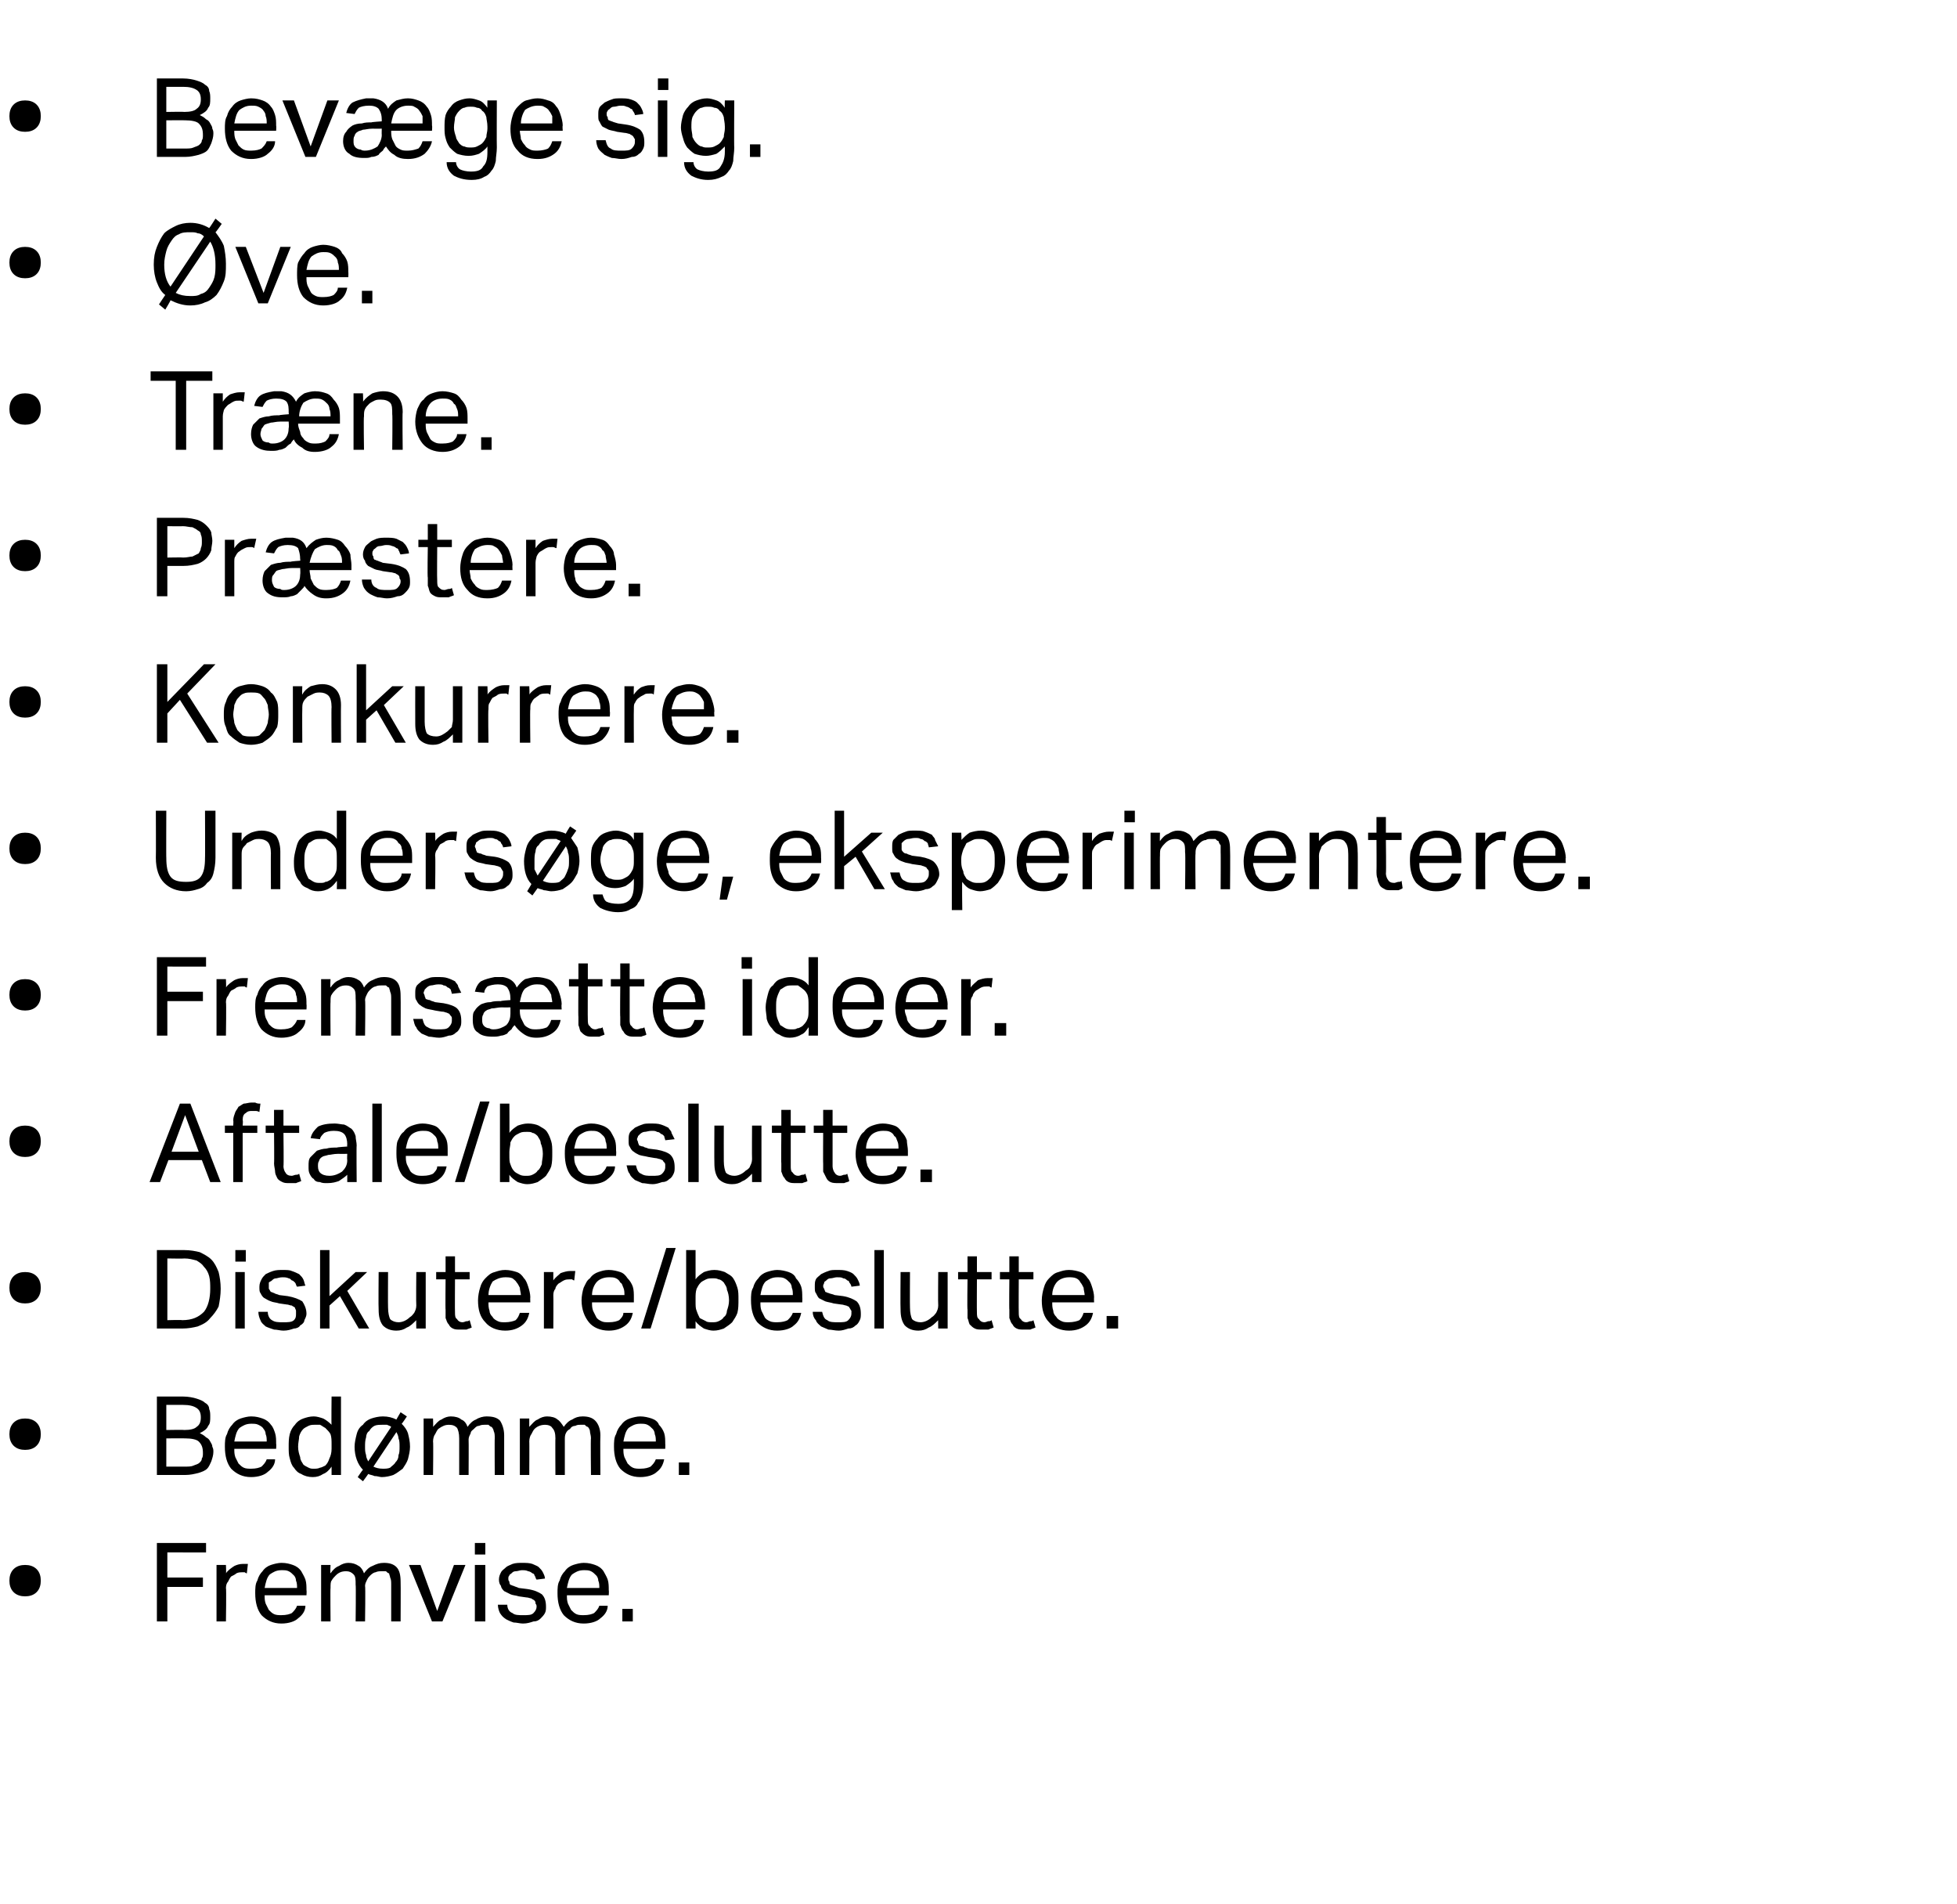 <?xml version="1.0" standalone="no"?><!DOCTYPE svg PUBLIC "-//W3C//DTD SVG 1.1//EN" "http://www.w3.org/Graphics/SVG/1.1/DTD/svg11.dtd"><svg xmlns="http://www.w3.org/2000/svg" version="1.1" width="187.1px" height="182px" viewBox="0 -1 187.1 182" style="top:-1px"><desc>• Bev ge sig. • ve. • Tr ne. • Pr stere. • Konkurrere. • Unders ge, eksperimentere. • Frems tte ideer. • Aftale/besl...</desc><defs/><g id="Polygon350923"><path d="m.9 150.1c0-.4.1-.8.4-1.1c.3-.3.7-.4 1.1-.4c.4 0 .8.1 1.1.4c.3.3.4.7.4 1.1c0 .4-.1.8-.4 1.1c-.3.3-.7.4-1.1.4c-.4 0-.8-.1-1.1-.4c-.3-.3-.4-.7-.4-1.1zm14.1-3.6h4.7v.9H16v2.4h3.4v.9H16v3.3h-1v-7.5zm5.7 2.1h.9s.04.81 0 .8c.2-.3.5-.5.8-.7c.2-.1.5-.2.8-.2h.5l-.1.9c-.1 0-.2-.1-.2-.1h-.3c-.1 0-.3 0-.5.1c-.1.1-.3.2-.5.3c-.1.1-.2.3-.3.5c-.1.1-.2.3-.2.6c.05-.02 0 3.2 0 3.2h-.9v-5.4zm8.5 3.9c0 .5-.3.9-.7 1.2c-.3.3-.9.5-1.6.5c-.8 0-1.4-.3-1.9-.8c-.4-.5-.6-1.2-.6-2.1c0-.4 0-.9.2-1.2c.1-.4.3-.7.5-.9c.2-.3.5-.5.8-.6c.3-.1.7-.2 1-.2c.5 0 .8.1 1.1.2c.3.1.6.3.8.6c.1.2.3.5.4.8c.1.3.1.7.1 1c.03.05 0 .5 0 .5h-4c0 .3 0 .5.1.8l.3.6c.2.2.3.3.5.4c.2.1.5.1.7.1c.5 0 .8-.1 1-.2c.2-.2.4-.4.5-.7h.8zm-.8-1.7c0-.2 0-.5-.1-.7c0-.2-.1-.4-.2-.5c-.2-.2-.3-.3-.5-.4c-.2-.1-.4-.1-.7-.1c-.5 0-.8.2-1.1.4c-.3.3-.4.8-.5 1.3h3.1zm2.3-2.2h.9s-.04.8 0 .8c.2-.3.5-.6.8-.7c.3-.2.6-.3.9-.3c.4 0 .7.1 1 .3c.2.1.4.4.5.7c.2-.3.5-.6.8-.7c.4-.2.7-.3 1.1-.3c.5 0 .9.1 1.2.4c.3.3.4.8.4 1.4c.02.04 0 3.8 0 3.8h-.9v-3.5c0-.3 0-.5-.1-.7c0-.1-.1-.3-.1-.4c-.1 0-.2-.1-.3-.2h-.4c-.2 0-.4 0-.6.1c-.1 0-.3.1-.5.3c-.1.1-.2.2-.3.4c-.1.2-.2.4-.2.6c.05-.02 0 3.4 0 3.4h-.9s.04-3.54 0-3.5c0-.5 0-.8-.2-1c-.2-.2-.4-.3-.7-.3c-.4 0-.7.1-1 .4c-.1.1-.3.3-.4.5c-.1.1-.1.4-.1.7c-.03-.03 0 3.2 0 3.2h-.9v-5.4zm8.4 0h1.1l1.6 4.4l1.6-4.4h1.1l-2.2 5.4h-1l-2.2-5.4zm6.3 0h1v5.4h-1v-5.4zm0-2.1h1v1.1h-1v-1.1zm3.1 5.9c0 .4.2.7.5.8c.2.2.6.2 1 .2c.5 0 .8 0 1-.2c.2-.2.3-.4.3-.6c0-.1 0-.2-.1-.3c0-.1 0-.2-.1-.3c-.1-.1-.2-.1-.3-.2c-.1 0-.3-.1-.5-.1l-.7-.1c-.3-.1-.6-.1-.8-.2l-.6-.3c-.1-.1-.3-.3-.3-.5c-.1-.1-.2-.3-.2-.6c0-.3.1-.5.2-.7c.1-.2.3-.3.5-.5c.1-.1.4-.2.6-.3c.3-.1.6-.1.9-.1c.4 0 .7 0 1 .1c.2.1.5.2.6.3c.2.2.3.3.4.5c.1.2.2.4.2.6l-.8.1c-.1-.1-.1-.3-.2-.4c0-.1-.1-.2-.2-.2c-.1-.1-.3-.2-.4-.2c-.2-.1-.4-.1-.6-.1c-.2 0-.4.1-.6.1c-.2 0-.3.1-.4.2c-.1.1-.2.1-.2.2c-.1.1-.1.2-.1.3c0 .1 0 .2.1.3c0 .1 0 .2.1.3c.1 0 .2.1.3.1c.2.1.3.1.5.2l.8.1c.7.1 1.1.3 1.4.5c.3.3.4.7.4 1.2c0 .2 0 .4-.1.6c-.1.2-.3.4-.4.5c-.2.2-.4.3-.7.3c-.3.1-.6.2-1 .2c-.3 0-.6-.1-.9-.1c-.3-.1-.5-.2-.7-.3c-.3-.2-.4-.3-.6-.6c-.1-.2-.2-.5-.2-.8h.9zm9.6.1c0 .5-.3.9-.7 1.2c-.3.3-.9.5-1.6.5c-.8 0-1.4-.3-1.9-.8c-.4-.5-.6-1.2-.6-2.1c0-.4 0-.9.2-1.2c.1-.4.3-.7.5-.9c.2-.3.5-.5.8-.6c.3-.1.7-.2 1-.2c.5 0 .8.1 1.1.2c.3.1.6.3.8.6c.1.2.3.5.4.8c.1.3.1.7.1 1c.03.05 0 .5 0 .5h-4c0 .3 0 .5.1.8l.3.6c.2.2.3.3.5.4c.2.1.5.1.7.1c.5 0 .8-.1 1-.2c.2-.2.4-.4.5-.7h.8zm-.8-1.7c0-.2 0-.5-.1-.7c0-.2-.1-.4-.2-.5c-.2-.2-.3-.3-.5-.4c-.2-.1-.4-.1-.7-.1c-.5 0-.8.2-1.1.4c-.3.3-.4.8-.5 1.3h3.1zm2.2 2h1v1.2h-1v-1.2z" stroke="none" fill="#000"/></g><g id="Polygon350922"><path d="m.9 136.1c0-.4.1-.8.4-1.1c.3-.3.7-.4 1.1-.4c.4 0 .8.1 1.1.4c.3.3.4.7.4 1.1c0 .4-.1.8-.4 1.1c-.3.3-.7.4-1.1.4c-.4 0-.8-.1-1.1-.4c-.3-.3-.4-.7-.4-1.1zm14.1-3.6h2.5c.5 0 1 .1 1.3.2c.3.1.6.2.8.4c.2.1.4.3.4.6c.1.2.1.5.1.7c0 .4 0 .7-.2.9c-.1.3-.4.5-.8.7c.2.1.4.2.6.4c.2.1.3.2.4.4c.1.2.2.3.2.5c.1.2.1.3.1.5c0 .3-.1.6-.2.9c-.1.2-.2.5-.4.7c-.2.2-.5.3-.8.4c-.4.1-.8.2-1.3.2H15v-7.5zm2.6 3.2c.6 0 1-.1 1.2-.3c.3-.2.4-.5.4-.9c0-.4-.1-.7-.4-.9c-.3-.2-.7-.3-1.3-.3h-1.6v2.4s1.72-.03 1.7 0zm0 3.5c.4 0 .7 0 .9-.1c.2-.1.4-.1.6-.3c.1-.1.2-.2.2-.4c.1-.1.1-.3.1-.5c0-.5-.1-.8-.4-1.1c-.2-.2-.7-.3-1.3-.3c.02-.01-1.8 0-1.8 0v2.7h1.7zm8.7-.7c0 .5-.3.9-.7 1.2c-.3.3-.9.5-1.6.5c-.8 0-1.4-.3-1.9-.8c-.4-.5-.6-1.2-.6-2.1c0-.4 0-.9.2-1.2c.1-.4.3-.7.5-.9c.2-.3.5-.5.8-.6c.3-.1.7-.2 1-.2c.5 0 .8.1 1.1.2c.3.1.6.3.8.6c.2.2.3.5.4.8c.1.3.1.7.1 1c.03.05 0 .5 0 .5h-4c0 .3 0 .5.1.8l.3.6c.2.2.3.3.5.4c.2.1.5.1.7.1c.5 0 .8-.1 1-.2c.2-.2.4-.4.5-.7h.8zm-.8-1.7c0-.2 0-.5-.1-.7c0-.2-.1-.4-.2-.5c-.1-.2-.3-.3-.5-.4c-.2-.1-.4-.1-.7-.1c-.5 0-.8.2-1.1.4c-.3.3-.4.8-.5 1.3h3.1zm6.2 2.4c-.2.3-.5.6-.8.7c-.3.2-.6.3-1 .3c-.4 0-.8-.1-1.1-.3c-.3-.1-.5-.3-.7-.6c-.2-.2-.3-.5-.4-.9c-.1-.3-.1-.7-.1-1.1c0-.4 0-.8.1-1.2c.1-.4.3-.7.5-.9c.2-.3.5-.5.8-.6c.3-.1.6-.2 1-.2c.3 0 .6.1.9.2c.2.1.5.3.8.6c-.03.03 0-2.7 0-2.7h.9v7.5h-.9v-.8zm0-2.1c0-.4 0-.7-.1-1c-.1-.2-.3-.4-.5-.6c-.2-.1-.3-.2-.5-.3h-.5c-.2 0-.4 0-.6.1c-.2.1-.4.2-.5.3c-.2.2-.3.4-.4.7c0 .3-.1.6-.1 1c0 .4.1.7.2 1c0 .3.2.5.3.7c.1.1.3.2.5.3c.2.1.3.1.5.1c.2 0 .4 0 .6-.1c.1 0 .3-.1.5-.2c.2-.2.3-.4.4-.7c.1-.2.2-.5.2-.9v-.4zm3 2.4c-.5-.5-.8-1.3-.8-2.2c0-.4.1-.8.2-1.2c.1-.4.3-.7.6-.9c.2-.3.5-.5.8-.6c.3-.1.7-.2 1.1-.2c.5 0 .9.1 1.3.3c-.02.01.4-.7.4-.7l.6.4s-.47.72-.5.7c.3.3.5.6.6.9c.1.4.2.8.2 1.3c0 .4-.1.8-.2 1.2c-.1.3-.3.6-.5.9c-.3.2-.5.4-.9.6c-.3.1-.7.2-1.1.2c-.2 0-.4-.1-.7-.1c-.2-.1-.4-.1-.6-.2c.04-.02-.5.7-.5.7l-.5-.4s.48-.72.5-.7zm2.7-4.1c-.1-.1-.2-.1-.4-.2h-.4c-.3 0-.6 0-.8.1c-.2.1-.4.3-.5.5c-.2.1-.3.4-.3.6c-.1.3-.1.6-.1.9c0 .3 0 .5.1.8c0 .2.1.4.2.6l2.2-3.3zm-1.7 3.8c.2.1.5.2.9.2c.2 0 .5 0 .7-.1c.2-.2.4-.3.5-.5c.2-.2.3-.4.3-.7c.1-.2.1-.5.1-.8c0-.3 0-.6-.1-.8c0-.2-.1-.4-.2-.6l-2.2 3.3zm4.8-4.6h.9s.03.8 0 .8c.3-.3.5-.6.8-.7c.3-.2.6-.3.9-.3c.4 0 .8.1 1 .3c.3.1.5.4.6.7c.2-.3.5-.6.8-.7c.3-.2.7-.3 1-.3c.6 0 1 .1 1.3.4c.2.3.4.8.4 1.4v3.8h-.9s-.02-3.55 0-3.5c0-.3 0-.5-.1-.7c0-.1-.1-.3-.2-.4c-.1 0-.2-.1-.3-.2h-.4c-.1 0-.3 0-.5.1c-.2 0-.3.1-.5.3c-.1.1-.3.2-.3.4c-.1.2-.2.4-.2.6c.02-.02 0 3.4 0 3.4h-.9v-3.5c0-.5-.1-.8-.2-1c-.2-.2-.4-.3-.8-.3c-.3 0-.6.1-1 .4c-.1.1-.2.3-.3.5c-.1.1-.2.4-.2.7c.04-.03 0 3.2 0 3.2h-.9v-5.4zm9.2 0h.9v.8c.3-.3.5-.6.8-.7c.3-.2.6-.3.9-.3c.4 0 .8.1 1 .3c.2.1.4.4.6.7c.2-.3.5-.6.8-.7c.3-.2.6-.3 1-.3c.5 0 .9.1 1.2.4c.3.3.5.8.5 1.4c-.03.04 0 3.8 0 3.8h-.9s-.04-3.55 0-3.5c0-.3-.1-.5-.1-.7c0-.1-.1-.3-.2-.4c-.1 0-.2-.1-.3-.2h-.4c-.2 0-.3 0-.5.1c-.2 0-.4.1-.5.3c-.2.1-.3.2-.4.4c-.1.2-.1.4-.1.6v3.4h-.9s-.02-3.54 0-3.5c0-.5-.1-.8-.3-1c-.1-.2-.4-.3-.7-.3c-.3 0-.7.1-1 .4c-.1.1-.2.3-.3.5c-.1.1-.2.4-.2.7c.02-.03 0 3.2 0 3.2h-.9v-5.4zm13.8 3.9c-.1.5-.3.9-.7 1.2c-.3.3-.9.5-1.6.5c-.8 0-1.4-.3-1.9-.8c-.4-.5-.6-1.2-.6-2.1c0-.4 0-.9.2-1.2c.1-.4.3-.7.5-.9c.2-.3.5-.5.8-.6c.3-.1.7-.2 1-.2c.4 0 .8.1 1.1.2c.3.1.6.3.7.6c.2.2.4.5.5.8c.1.3.1.7.1 1c.02.05 0 .5 0 .5h-4c0 .3 0 .5.1.8l.3.6c.2.2.3.3.5.4c.2.1.5.1.7.1c.5 0 .8-.1 1-.2c.2-.2.4-.4.5-.7h.8zm-.8-1.7c0-.2 0-.5-.1-.7c0-.2-.1-.4-.2-.5c-.2-.2-.3-.3-.5-.4c-.2-.1-.4-.1-.7-.1c-.5 0-.8.2-1.1.4c-.3.3-.4.8-.5 1.3h3.1zm2.2 2h1v1.2h-1v-1.2z" stroke="none" fill="#000"/></g><g id="Polygon350921"><path d="m.9 122.1c0-.4.1-.8.4-1.1c.3-.3.7-.4 1.1-.4c.4 0 .8.1 1.1.4c.3.3.4.7.4 1.1c0 .4-.1.8-.4 1.1c-.3.3-.7.4-1.1.4c-.4 0-.8-.1-1.1-.4c-.3-.3-.4-.7-.4-1.1zm14.1-3.6h2.6c.6 0 1.1.1 1.5.2c.4.2.8.4 1.1.7c.3.3.5.7.7 1.2c.1.4.2 1 .2 1.6c0 .6-.1 1.2-.2 1.7c-.2.4-.5.8-.8 1.1c-.3.4-.7.6-1.2.8c-.4.1-.9.2-1.5.2H15v-7.5zm2.4 6.7c1 0 1.6-.3 2.1-.8c.4-.5.6-1.3.6-2.2c0-.4 0-.8-.1-1.2c-.1-.4-.3-.7-.5-.9c-.2-.3-.4-.4-.7-.6c-.4-.1-.7-.2-1.2-.2c.03.03-1.6 0-1.6 0v5.9s1.43-.04 1.4 0zm5.1-4.6h.9v5.4h-.9v-5.4zm0-2.1h1v1.1h-1v-1.1zm3.1 5.9c0 .4.2.7.4.8c.3.2.6.2 1.1.2c.4 0 .8 0 1-.2c.2-.2.2-.4.2-.6v-.3c0-.1-.1-.2-.1-.3c-.1-.1-.2-.1-.3-.2c-.2 0-.3-.1-.5-.1l-.7-.1c-.3-.1-.6-.1-.8-.2c-.3-.1-.4-.2-.6-.3c-.2-.1-.3-.3-.4-.5c-.1-.1-.1-.3-.1-.6c0-.3.1-.5.2-.7c.1-.2.2-.3.4-.5c.2-.1.4-.2.7-.3c.3-.1.6-.1.9-.1c.4 0 .7 0 .9.1c.3.1.5.2.7.3c.2.2.3.3.4.5c.1.2.1.4.2.6l-.8.1c-.1-.1-.1-.3-.2-.4c-.1-.1-.2-.2-.3-.2c-.1-.1-.2-.2-.3-.2c-.2-.1-.4-.1-.6-.1c-.3 0-.5.1-.6.1c-.2 0-.3.1-.4.2c-.1.1-.2.1-.3.2v.6c.1.1.1.2.2.3c.1 0 .2.1.3.1c.1.1.3.1.5.2l.8.1c.6.1 1.1.3 1.4.5c.2.3.4.7.4 1.2c0 .2-.1.4-.2.6c0 .2-.2.4-.4.5c-.1.2-.4.3-.6.3c-.3.1-.6.2-1 .2c-.3 0-.6-.1-.9-.1c-.3-.1-.6-.2-.8-.3c-.2-.2-.4-.3-.5-.6c-.1-.2-.2-.5-.2-.8h.9zm5-5.9h.9v4.4l2.5-2.3h1.1l-1.9 1.8l2.1 3.6h-1l-1.8-3.1l-1 .9v2.2h-.9v-7.5zm5.6 2.1h.9s-.02 3.39 0 3.4c0 .5.1.9.2 1.1c.2.2.5.3.8.3c.4 0 .8-.2 1.1-.5c.2-.1.3-.3.4-.4c.1-.2.2-.4.2-.7c-.03-.02 0-3.2 0-3.2h.9v5.4h-.9s-.02-.84 0-.8c-.3.3-.6.6-.9.7c-.3.2-.6.3-1 .3c-.6 0-1-.2-1.3-.5c-.3-.4-.4-.9-.4-1.5c-.03-.03 0-3.6 0-3.6zm6.4.7h-.9v-.7h.9v-1.5h.9v1.5h1.4v.7h-1.4s-.02 3.18 0 3.2c0 .2 0 .5.2.6c.1.2.3.3.5.3c.2 0 .3-.1.4-.1c.1 0 .2 0 .3-.1l.2.7c-.2.1-.3.1-.5.2h-.6c-.3 0-.5 0-.7-.1c-.2-.1-.3-.2-.4-.4c-.2-.2-.2-.4-.3-.6v-.8c-.03.04 0-2.9 0-2.9zm8 3.2c-.1.5-.3.9-.7 1.2c-.4.3-.9.5-1.6.5c-.8 0-1.5-.3-1.9-.8c-.5-.5-.7-1.2-.7-2.1c0-.4.1-.9.2-1.2c.1-.4.3-.7.5-.9c.3-.3.5-.5.9-.6c.3-.1.6-.2 1-.2c.4 0 .8.1 1.1.2c.3.1.5.3.7.6c.2.2.3.5.4.8c.1.3.2.7.2 1c-.02.05 0 .5 0 .5h-4c0 .3 0 .5.1.8c0 .2.1.4.3.6c.1.2.3.3.5.4c.2.1.4.1.7.1c.4 0 .8-.1 1-.2c.2-.2.3-.4.4-.7h.9zm-.8-1.7c0-.2-.1-.5-.1-.7c-.1-.2-.2-.4-.3-.5c-.1-.2-.3-.3-.4-.4c-.2-.1-.5-.1-.7-.1c-.5 0-.9.2-1.2.4c-.2.3-.4.8-.4 1.3h3.1zm2.2-2.2h.9v.8c.2-.3.5-.5.7-.7c.3-.1.6-.2.9-.2h.5l-.1.9c-.1 0-.2-.1-.2-.1h-.3c-.1 0-.3 0-.5.1c-.2.1-.3.2-.5.3c-.1.1-.3.3-.3.5c-.1.1-.2.3-.2.6c.02-.02 0 3.2 0 3.2h-.9v-5.4zm8.5 3.9c-.1.5-.3.9-.7 1.2c-.4.3-.9.5-1.6.5c-.8 0-1.5-.3-1.9-.8c-.4-.5-.7-1.2-.7-2.1c0-.4.1-.9.2-1.2c.2-.4.3-.7.6-.9c.2-.3.5-.5.8-.6c.3-.1.6-.2 1-.2c.4 0 .8.1 1.1.2c.3.1.5.3.7.6c.2.2.4.5.5.8c.1.3.1.7.1 1v.5h-4c0 .3 0 .5.1.8l.3.6c.1.2.3.3.5.4c.2.1.4.1.7.1c.5 0 .8-.1 1-.2c.2-.2.4-.4.4-.7h.9zm-.8-1.7c0-.2 0-.5-.1-.7c-.1-.2-.1-.4-.3-.5c-.1-.2-.2-.3-.4-.4c-.2-.1-.4-.1-.7-.1c-.5 0-.9.2-1.1.4c-.3.3-.5.8-.5 1.3h3.1zm2.5 3.2h-.9l2.4-7.7h.9l-2.4 7.7zm3.4-7.5h.9v2.8c.2-.3.5-.5.8-.7c.3-.1.6-.2 1-.2c.4 0 .7.1 1 .2c.3.2.6.3.8.6c.2.3.3.6.4.9c.1.3.1.7.1 1.1c0 .5 0 .9-.1 1.3c-.1.3-.3.6-.5.9c-.2.2-.5.4-.8.6c-.3.1-.6.2-1 .2c-.3 0-.6-.1-.9-.2c-.3-.2-.6-.4-.8-.7v.7h-.9v-7.5zm.9 4.9c0 .4 0 .7.1.9c.1.3.2.5.3.7l.6.3c.1.1.4.1.6.1c.2 0 .4 0 .6-.1c.2-.1.4-.2.5-.4c.2-.1.3-.4.3-.6c.1-.3.2-.6.2-1c0-.4-.1-.8-.2-1c0-.3-.2-.5-.3-.7c-.1-.1-.3-.3-.5-.3c-.2-.1-.3-.1-.5-.1c-.3 0-.5 0-.7.1c-.2.1-.4.2-.5.3c-.2.2-.3.4-.4.6c-.1.3-.1.6-.1.9v.3zm10.1 1.1c-.1.5-.3.9-.7 1.2c-.3.3-.9.5-1.6.5c-.8 0-1.4-.3-1.9-.8c-.4-.5-.6-1.2-.6-2.1c0-.4 0-.9.2-1.2c.1-.4.3-.7.5-.9c.2-.3.5-.5.8-.6c.3-.1.7-.2 1-.2c.4 0 .8.1 1.1.2c.3.1.6.3.7.6c.2.2.4.5.5.8c.1.3.1.7.1 1c.02.05 0 .5 0 .5h-4c0 .3 0 .5.1.8l.3.6c.1.2.3.3.5.4c.2.1.5.1.7.1c.5 0 .8-.1 1-.2c.2-.2.4-.4.5-.7h.8zm-.8-1.7c0-.2 0-.5-.1-.7c0-.2-.1-.4-.2-.5c-.2-.2-.3-.3-.5-.4c-.2-.1-.4-.1-.7-.1c-.5 0-.8.2-1.1.4c-.3.3-.4.8-.5 1.3h3.1zm2.8 1.6c.1.4.2.7.5.8c.2.2.6.2 1 .2c.5 0 .8 0 1-.2c.2-.2.3-.4.3-.6v-.3c-.1-.1-.1-.2-.2-.3c0-.1-.1-.1-.3-.2c-.1 0-.3-.1-.5-.1l-.7-.1c-.3-.1-.5-.1-.8-.2l-.6-.3c-.1-.1-.2-.3-.3-.5c-.1-.1-.1-.3-.1-.6c0-.3 0-.5.1-.7c.1-.2.3-.3.5-.5c.2-.1.4-.2.7-.3c.2-.1.5-.1.8-.1c.4 0 .7 0 1 .1c.3.1.5.2.6.3c.2.2.3.3.4.5c.1.2.2.4.2.6l-.8.1c0-.1-.1-.3-.2-.4c0-.1-.1-.2-.2-.2c-.1-.1-.2-.2-.4-.2c-.1-.1-.3-.1-.6-.1c-.2 0-.4.1-.6.1c-.2 0-.3.1-.4.2c-.1.1-.2.1-.2.2c0 .1-.1.2-.1.3c0 .1 0 .2.1.3c0 .1.1.2.1.3c.1 0 .2.1.3.1c.2.1.4.1.6.2l.8.1c.6.1 1 .3 1.3.5c.3.3.4.7.4 1.2c0 .2 0 .4-.1.6c-.1.2-.2.4-.4.5c-.2.2-.4.3-.7.3c-.3.1-.6.2-.9.2c-.4 0-.7-.1-1-.1c-.2-.1-.5-.2-.7-.3c-.2-.2-.4-.3-.5-.6c-.2-.2-.3-.5-.3-.8h.9zm5-5.9h.9v7.5h-.9v-7.5zm2.5 2.1h.9s-.02 3.39 0 3.4c0 .5.1.9.2 1.1c.2.2.5.3.8.3c.4 0 .8-.2 1.1-.5c.2-.1.3-.3.4-.4c.1-.2.2-.4.2-.7c-.03-.02 0-3.2 0-3.2h.9v5.4h-.9s-.02-.84 0-.8c-.3.3-.6.6-.9.7c-.3.2-.6.3-1 .3c-.6 0-1-.2-1.3-.5c-.3-.4-.4-.9-.4-1.5c-.03-.03 0-3.6 0-3.6zm6.4.7h-.9v-.7h.9v-1.5h.9v1.5h1.4v.7h-1.4s-.02 3.18 0 3.2c0 .2 0 .5.2.6c.1.2.3.3.5.3c.2 0 .3-.1.4-.1c.1 0 .2 0 .3-.1l.2.7c-.2.1-.3.1-.5.2h-.6c-.3 0-.5 0-.7-.1c-.2-.1-.3-.2-.5-.4c-.1-.2-.1-.4-.2-.6v-.8c-.04.04 0-2.9 0-2.9zm4 0h-.9v-.7h.9v-1.5h.9v1.5h1.4v.7h-1.4s-.02 3.18 0 3.2c0 .2 0 .5.2.6c.1.2.3.3.5.3c.2 0 .3-.1.4-.1c.1 0 .2 0 .3-.1l.2.7c-.2.1-.3.1-.5.2h-.6c-.3 0-.5 0-.7-.1c-.2-.1-.3-.2-.4-.4c-.2-.2-.2-.4-.3-.6v-.8c-.03.04 0-2.9 0-2.9zm8 3.2c-.1.5-.3.9-.7 1.2c-.4.3-.9.5-1.6.5c-.8 0-1.5-.3-1.9-.8c-.5-.5-.7-1.2-.7-2.1c0-.4.1-.9.2-1.2c.1-.4.3-.7.5-.9c.3-.3.5-.5.9-.6c.3-.1.6-.2 1-.2c.4 0 .8.1 1.1.2c.3.1.5.3.7.6c.2.2.3.5.4.8c.1.3.2.7.2 1c-.02.05 0 .5 0 .5h-4c0 .3 0 .5.1.8c0 .2.1.4.3.6c.1.2.3.3.5.4c.2.1.4.1.7.1c.4 0 .8-.1 1-.2c.2-.2.3-.4.4-.7h.9zm-.8-1.7c0-.2-.1-.5-.1-.7c-.1-.2-.2-.4-.3-.5c-.1-.2-.2-.3-.4-.4c-.2-.1-.5-.1-.7-.1c-.5 0-.9.2-1.1.4c-.3.3-.5.8-.5 1.3h3.1zm2.1 2h1.1v1.2h-1.1v-1.2z" stroke="none" fill="#000"/></g><g id="Polygon350920"><path d="m.9 108.1c0-.4.1-.8.4-1.1c.3-.3.7-.4 1.1-.4c.4 0 .8.1 1.1.4c.3.3.4.7.4 1.1c0 .4-.1.8-.4 1.1c-.3.3-.7.4-1.1.4c-.4 0-.8-.1-1.1-.4c-.3-.3-.4-.7-.4-1.1zm16.3-3.6h1l2.9 7.5h-1l-.8-2.1h-3.2l-.8 2.1h-1l2.9-7.5zm1.8 4.6l-1.3-3.5l-1.3 3.5h2.6zm3.3-1.8h-.8v-.7h.8s.03-.5 0-.5c0-.3.1-.5.2-.8c.1-.2.2-.3.3-.5c.2-.1.3-.2.5-.3c.2 0 .5-.1.7-.1h.4c.2.1.3.1.5.1l-.1.8c-.2-.1-.3-.1-.4-.1h-.3c-.2 0-.4 0-.6.2c-.2.1-.3.3-.3.7c.05-.02 0 .5 0 .5h1.4v.7h-1.4v4.7h-.9v-4.7zm3.9 0h-.8v-.7h.8v-1.5h.9v1.5h1.5v.7h-1.5s.04 3.18 0 3.2c0 .2.1.5.2.6c.1.2.3.3.6.3c.1 0 .3-.1.4-.1c.1 0 .2 0 .3-.1l.2.7c-.2.1-.3.1-.5.2h-.6c-.3 0-.5 0-.7-.1c-.2-.1-.4-.2-.5-.4c-.1-.2-.2-.4-.2-.6c0-.2-.1-.5-.1-.8c.03.04 0-2.9 0-2.9zm7 4c-.2.2-.5.4-.8.6c-.3.1-.6.2-1.1.2c-.3 0-.5 0-.7-.1c-.3 0-.5-.1-.6-.3c-.2-.1-.3-.3-.4-.5c-.1-.2-.1-.4-.1-.7c0-.4 0-.7.2-.9l.6-.6c.3-.1.6-.2.9-.2c.3-.1.7-.1 1-.1c.04-.04 1-.1 1-.1c0 0-.03-.18 0-.2c0-.4-.1-.8-.3-1c-.2-.2-.5-.3-1-.3c-.4 0-.7.1-.9.2c-.2.2-.4.4-.4.6l-.9-.1c.1-.5.4-.8.7-1.1c.4-.2.9-.3 1.6-.3c.3 0 .7.1.9.1c.3.1.5.3.7.4c.2.2.3.4.4.7c0 .3.1.6.1.9c-.03-.03 0 3.5 0 3.5h-.9v-.7zm0-2s-.9.01-.9 0c-.4 0-.7.1-.9.1c-.3.1-.5.1-.6.2c-.2.1-.3.3-.3.4c-.1.1-.1.3-.1.5c0 .3.1.5.2.6c.2.2.5.3.9.3c.5 0 .9-.2 1.2-.4c.3-.3.5-.6.5-1.1c-.03-.01 0-.6 0-.6zm2.4-4.8h.9v7.5h-.9v-7.5zm7.1 6c-.1.5-.3.9-.7 1.2c-.3.3-.9.5-1.6.5c-.8 0-1.4-.3-1.9-.8c-.4-.5-.6-1.2-.6-2.1c0-.4 0-.9.1-1.2c.2-.4.3-.7.6-.9c.2-.3.5-.5.8-.6c.3-.1.6-.2 1-.2c.4 0 .8.1 1.1.2c.3.1.5.3.7.6c.2.2.4.5.5.8c.1.3.1.7.1 1v.5h-4c0 .3 0 .5.1.8l.3.6c.1.2.3.3.5.4c.2.1.5.1.7.1c.5 0 .8-.1 1-.2c.2-.2.4-.4.4-.7h.9zm-.8-1.7c0-.2 0-.5-.1-.7c0-.2-.1-.4-.2-.5c-.2-.2-.3-.3-.5-.4c-.2-.1-.4-.1-.7-.1c-.5 0-.9.2-1.1.4c-.3.3-.4.8-.5 1.3h3.1zm2.5 3.2h-.9l2.4-7.7h.9l-2.4 7.7zm3.4-7.5h.9s.02 2.83 0 2.8c.2-.3.5-.5.8-.7c.3-.1.6-.2 1-.2c.4 0 .8.1 1 .2c.3.2.6.3.8.6c.2.3.3.6.4.9c.1.3.1.7.1 1.1c0 .5 0 .9-.1 1.3c-.1.3-.3.6-.5.9c-.2.2-.5.4-.8.6c-.3.1-.6.2-1 .2c-.3 0-.6-.1-.9-.2c-.3-.2-.6-.4-.8-.7v.7h-.9v-7.5zm.9 4.9c0 .4 0 .7.1.9c.1.3.2.5.4.7c.1.1.3.2.5.3c.2.1.4.1.6.1c.2 0 .4 0 .6-.1c.2-.1.4-.2.5-.4c.2-.1.3-.4.4-.6c0-.3.1-.6.1-1c0-.4-.1-.8-.2-1c0-.3-.2-.5-.3-.7c-.1-.1-.3-.3-.5-.3c-.1-.1-.3-.1-.5-.1c-.3 0-.5 0-.7.1c-.2.1-.4.2-.5.3c-.2.2-.3.4-.4.6c0 .3-.1.6-.1.9v.3zm10.1 1.1c0 .5-.3.9-.7 1.2c-.3.3-.9.5-1.6.5c-.8 0-1.4-.3-1.9-.8c-.4-.5-.6-1.2-.6-2.1c0-.4 0-.9.2-1.2c.1-.4.3-.7.5-.9c.2-.3.5-.5.8-.6c.3-.1.7-.2 1-.2c.5 0 .8.1 1.1.2c.3.1.6.3.8.6c.1.2.3.5.4.8c.1.3.1.7.1 1c.03.05 0 .5 0 .5h-4c0 .3 0 .5.1.8l.3.6c.2.2.3.3.5.4c.2.1.5.1.7.1c.5 0 .8-.1 1-.2c.2-.2.4-.4.5-.7h.8zm-.8-1.7c0-.2 0-.5-.1-.7c0-.2-.1-.4-.2-.5c-.2-.2-.3-.3-.5-.4c-.2-.1-.4-.1-.7-.1c-.5 0-.8.2-1.1.4c-.3.3-.4.8-.5 1.3h3.1zm2.8 1.6c.1.4.2.7.5.8c.3.2.6.2 1 .2c.5 0 .8 0 1-.2c.2-.2.3-.4.3-.6v-.3c0-.1-.1-.2-.2-.3c0-.1-.1-.1-.3-.2c-.1 0-.3-.1-.5-.1l-.6-.1c-.4-.1-.6-.1-.9-.2c-.2-.1-.4-.2-.5-.3c-.2-.1-.3-.3-.4-.5c-.1-.1-.1-.3-.1-.6c0-.3 0-.5.1-.7c.1-.2.3-.3.5-.5c.2-.1.4-.2.7-.3c.2-.1.5-.1.8-.1c.4 0 .7 0 1 .1c.3.1.5.2.7.3c.1.2.3.3.3.5l.3.6l-.9.1c0-.1-.1-.3-.1-.4c-.1-.1-.2-.2-.3-.2c-.1-.1-.2-.2-.4-.2c-.1-.1-.3-.1-.5-.1c-.3 0-.5.1-.7.1c-.1 0-.3.1-.4.2l-.2.2c0 .1-.1.2-.1.3c0 .1.1.2.1.3c0 .1.1.2.1.3c.1 0 .2.1.4.1c.1.1.3.1.5.2l.8.1c.6.1 1.1.3 1.3.5c.3.3.4.7.4 1.2c0 .2 0 .4-.1.6c-.1.2-.2.4-.4.5c-.2.2-.4.3-.7.3c-.3.1-.6.2-.9.2c-.4 0-.7-.1-1-.1c-.2-.1-.5-.2-.7-.3c-.2-.2-.4-.3-.5-.6c-.2-.2-.2-.5-.3-.8h.9zm5-5.9h1v7.5h-1v-7.5zm2.5 2.1h.9s-.01 3.39 0 3.4c0 .5.1.9.2 1.1c.2.2.5.3.8.3c.4 0 .8-.2 1.1-.5c.2-.1.4-.3.4-.4c.1-.2.2-.4.2-.7c-.02-.02 0-3.2 0-3.2h.9v5.4h-.9v-.8c-.3.3-.6.6-.9.7c-.3.2-.6.3-1 .3c-.6 0-1-.2-1.3-.5c-.3-.4-.4-.9-.4-1.5c-.02-.03 0-3.6 0-3.6zm6.4.7h-.9v-.7h.9v-1.5h.9v1.5h1.4v.7h-1.4v3.2c0 .2 0 .5.2.6c.1.2.3.3.5.3c.2 0 .3-.1.4-.1c.1 0 .2 0 .3-.1l.2.7c-.1.1-.3.1-.5.2h-.5c-.4 0-.6 0-.8-.1c-.2-.1-.3-.2-.4-.4c-.2-.2-.2-.4-.3-.6v-.8c-.03.04 0-2.9 0-2.9zm4 0h-.9v-.7h.9v-1.5h.9v1.5h1.4v.7h-1.4v3.2c0 .2.1.5.2.6c.1.2.3.3.5.3c.2 0 .3-.1.4-.1c.1 0 .2 0 .3-.1l.2.7c-.1.1-.3.1-.5.2h-.5c-.3 0-.6 0-.8-.1c-.2-.1-.3-.2-.4-.4l-.3-.6v-.8c-.02.04 0-2.9 0-2.9zm8 3.2c-.1.5-.3.9-.7 1.2c-.4.3-.9.5-1.6.5c-.8 0-1.5-.3-1.9-.8c-.4-.5-.7-1.2-.7-2.1c0-.4.1-.9.2-1.2c.2-.4.3-.7.6-.9c.2-.3.5-.5.8-.6c.3-.1.6-.2 1-.2c.4 0 .8.1 1.1.2c.3.1.5.3.7.6c.2.2.4.5.5.8c0 .3.1.7.1 1v.5h-4c0 .3 0 .5.1.8c0 .2.2.4.3.6c.1.2.3.3.5.4c.2.1.4.1.7.1c.5 0 .8-.1 1-.2c.2-.2.4-.4.4-.7h.9zm-.8-1.7c0-.2 0-.5-.1-.7c-.1-.2-.1-.4-.3-.5c-.1-.2-.2-.3-.4-.4c-.2-.1-.4-.1-.7-.1c-.5 0-.9.2-1.1.4c-.3.3-.5.8-.5 1.3h3.1zm2.1 2h1.1v1.2H88v-1.2z" stroke="none" fill="#000"/></g><g id="Polygon350919"><path d="m.9 94.1c0-.4.1-.8.4-1.1c.3-.3.7-.4 1.1-.4c.4 0 .8.1 1.1.4c.3.3.4.7.4 1.1c0 .4-.1.8-.4 1.1c-.3.3-.7.4-1.1.4c-.4 0-.8-.1-1.1-.4c-.3-.3-.4-.7-.4-1.1zM15 90.5h4.7v.9H16v2.4h3.4v.9H16v3.3h-1v-7.5zm5.7 2.1h.9s.04.81 0 .8c.2-.3.5-.5.8-.7c.2-.1.5-.2.8-.2h.5l-.1.9c-.1 0-.2-.1-.2-.1h-.3c-.1 0-.3 0-.5.1c-.1.1-.3.2-.5.3c-.1.1-.2.3-.3.5c-.1.1-.2.3-.2.6c.05-.02 0 3.2 0 3.2h-.9v-5.4zm8.5 3.9c0 .5-.3.9-.7 1.2c-.3.3-.9.5-1.6.5c-.8 0-1.4-.3-1.9-.8c-.4-.5-.6-1.2-.6-2.1c0-.4 0-.9.2-1.2c.1-.4.3-.7.5-.9c.2-.3.5-.5.8-.6c.3-.1.7-.2 1-.2c.5 0 .8.1 1.1.2c.3.1.6.3.8.6c.1.2.3.5.4.8c.1.3.1.7.1 1c.03.05 0 .5 0 .5h-4c0 .3 0 .5.1.8l.3.6c.2.2.3.3.5.4c.2.1.5.1.7.1c.5 0 .8-.1 1-.2c.2-.2.4-.4.5-.7h.8zm-.8-1.7c0-.2 0-.5-.1-.7c0-.2-.1-.4-.2-.5c-.2-.2-.3-.3-.5-.4c-.2-.1-.4-.1-.7-.1c-.5 0-.8.2-1.1.4c-.3.3-.4.8-.5 1.3h3.1zm2.3-2.2h.9s-.04.8 0 .8c.2-.3.5-.6.8-.7c.3-.2.6-.3.9-.3c.4 0 .7.1 1 .3c.2.1.4.4.5.7c.2-.3.5-.6.8-.7c.4-.2.7-.3 1.1-.3c.5 0 .9.1 1.2.4c.3.3.4.8.4 1.4c.02.04 0 3.8 0 3.8h-.9v-3.5c0-.3 0-.5-.1-.7c0-.1-.1-.3-.1-.4c-.1 0-.2-.1-.3-.2h-.4c-.2 0-.4 0-.6.1c-.1 0-.3.1-.5.3c-.1.1-.2.2-.3.4c-.1.2-.2.4-.2.6c.05-.02 0 3.4 0 3.4h-.9s.04-3.54 0-3.5c0-.5 0-.8-.2-1c-.2-.2-.4-.3-.7-.3c-.4 0-.7.1-1 .4c-.1.1-.3.3-.4.5c-.1.1-.1.4-.1.7c-.03-.03 0 3.2 0 3.2h-.9v-5.4zm9.7 3.8c.1.4.2.7.5.8c.3.2.6.2 1 .2c.5 0 .8 0 1-.2c.2-.2.3-.4.3-.6v-.3c0-.1-.1-.2-.2-.3c0-.1-.1-.1-.3-.2c-.1 0-.2-.1-.5-.1l-.6-.1c-.4-.1-.6-.1-.9-.2c-.2-.1-.4-.2-.5-.3c-.2-.1-.3-.3-.4-.5c-.1-.1-.1-.3-.1-.6c0-.3 0-.5.1-.7c.1-.2.3-.3.5-.5c.2-.1.4-.2.7-.3c.2-.1.5-.1.8-.1c.4 0 .7 0 1 .1c.3.1.5.2.7.3c.1.2.3.3.3.5l.3.6l-.9.1c0-.1-.1-.3-.1-.4c-.1-.1-.2-.2-.3-.2c-.1-.1-.2-.2-.4-.2c-.1-.1-.3-.1-.5-.1c-.3 0-.5.1-.7.1c-.1 0-.3.1-.4.2l-.2.2c0 .1-.1.2-.1.3c0 .1.1.2.1.3c0 .1.1.2.1.3c.1 0 .2.1.4.1c.1.1.3.1.5.2l.8.1c.6.1 1.1.3 1.3.5c.3.3.4.7.4 1.2c0 .2 0 .4-.1.6c-.1.2-.2.4-.4.5c-.2.2-.4.3-.7.3c-.3.1-.6.2-.9.2c-.4 0-.7-.1-1-.1c-.2-.1-.5-.2-.7-.3c-.2-.2-.4-.3-.5-.6c-.2-.2-.2-.5-.3-.8h.9zm5-2.6c.1-.4.3-.8.6-1c.4-.2.8-.3 1.3-.4h.8c.6.1 1.1.4 1.3 1c.3-.4.5-.6.8-.8c.4-.1.7-.2 1.1-.2c.4 0 .8.1 1.1.2c.3.1.5.3.7.6c.2.2.3.5.4.8c.1.3.2.7.2 1c-.04.05 0 .5 0 .5h-4c0 .3 0 .5.1.8l.3.6c.1.2.3.3.5.4c.2.1.4.1.7.1c.4 0 .8-.1 1-.2c.2-.2.3-.4.4-.7h.9c-.1.5-.3.9-.7 1.2c-.4.3-.9.5-1.6.5c-.5 0-.9-.1-1.3-.4c-.3-.2-.6-.5-.8-.8c-.1.1-.2.2-.3.4c-.1.1-.3.2-.4.4c-.2.1-.4.2-.6.2c-.3.1-.5.1-.8.1c-.6 0-1.1-.1-1.4-.4c-.4-.2-.5-.7-.5-1.2c0-.4 0-.7.2-.9c.1-.2.3-.4.6-.6c.3-.1.5-.2.9-.2c.3-.1.6-.1 1-.1c-.04-.04.9-.1.9-.1v-.1c0-.5-.1-.8-.3-1.1c-.2-.2-.5-.3-.9-.3c-.4 0-.8.1-1 .2c-.2.2-.3.4-.3.6l-.9-.1zm3.4 1.5s-.88.01-.9 0c-.3 0-.6.1-.9.1c-.2.1-.4.1-.5.2c-.2.1-.3.3-.3.4c-.1.1-.1.3-.1.5c0 .2 0 .4.2.6c.1.1.3.2.5.2c.1.1.3.1.4.1c.5 0 .9-.2 1.2-.4c.3-.3.4-.7.4-1.1v-.6zm4-.5c0-.2-.1-.5-.1-.7c-.1-.2-.2-.4-.3-.5c-.1-.2-.3-.3-.4-.4c-.2-.1-.5-.1-.7-.1c-.5 0-.8.2-1.1.4c-.3.3-.4.8-.5 1.3h3.1zm2.5-1.5h-.9v-.7h.9v-1.5h.9v1.5h1.4v.7h-1.4s-.02 3.18 0 3.2c0 .2 0 .5.2.6c.1.2.3.3.5.3c.2 0 .3-.1.4-.1c.1 0 .2 0 .3-.1l.2.7c-.2.1-.3.1-.5.2h-.6c-.3 0-.5 0-.7-.1c-.2-.1-.3-.2-.5-.4c-.1-.2-.1-.4-.2-.6v-.8c-.03.04 0-2.9 0-2.9zm4 0h-.9v-.7h.9v-1.5h.9v1.5h1.4v.7h-1.4v3.2c0 .2 0 .5.2.6c.1.2.3.3.5.3c.2 0 .3-.1.4-.1c.1 0 .2 0 .3-.1l.2.7c-.1.1-.3.1-.5.2h-.5c-.4 0-.6 0-.8-.1c-.2-.1-.3-.2-.4-.4c-.2-.2-.2-.4-.3-.6v-.8c-.03.04 0-2.9 0-2.9zm8 3.2c-.1.5-.3.9-.7 1.2c-.4.3-.9.5-1.6.5c-.8 0-1.5-.3-1.9-.8c-.4-.5-.7-1.2-.7-2.1c0-.4.1-.9.2-1.2c.1-.4.3-.7.6-.9c.2-.3.4-.5.8-.6c.3-.1.6-.2 1-.2c.4 0 .8.1 1.1.2c.3.1.5.3.7.6c.2.2.4.5.4.8c.1.3.2.7.2 1v.5h-4c0 .3 0 .5.1.8c0 .2.1.4.3.6c.1.2.3.3.5.4c.2.1.4.1.7.1c.4 0 .8-.1 1-.2c.2-.2.3-.4.4-.7h.9zm-.8-1.7c0-.2-.1-.5-.1-.7c-.1-.2-.2-.4-.3-.5c-.1-.2-.2-.3-.4-.4c-.2-.1-.5-.1-.7-.1c-.5 0-.9.2-1.1.4c-.3.3-.5.8-.5 1.3h3.1zm4.5-2.2h.9v5.4h-.9v-5.4zm-.1-2.1h1v1.1h-1v-1.1zm6.4 6.7c-.2.3-.4.6-.7.7c-.3.2-.7.3-1.1.3c-.4 0-.7-.1-1-.3c-.3-.1-.5-.3-.7-.6c-.2-.2-.4-.5-.5-.9c0-.3-.1-.7-.1-1.1c0-.4.1-.8.2-1.2c.1-.4.2-.7.5-.9c.2-.3.4-.5.7-.6c.3-.1.6-.2 1-.2c.3 0 .6.1.9.2c.3.1.6.3.8.6c.02.03 0-2.7 0-2.7h.9v7.5h-.9s.04-.78 0-.8zm0-2.1c0-.4 0-.7-.1-1c-.1-.2-.2-.4-.5-.6c-.1-.1-.3-.2-.4-.3h-.5c-.3 0-.5 0-.7.1c-.2.1-.3.2-.5.3c-.1.2-.2.4-.3.7c-.1.3-.1.6-.1 1c0 .4 0 .7.1 1c.1.3.2.5.3.7c.2.1.3.2.5.3c.2.1.4.1.6.1c.2 0 .4 0 .5-.1c.2 0 .3-.1.5-.2c.2-.2.4-.4.5-.7c.1-.2.1-.5.1-.9v-.4zm7.1 1.4c-.1.5-.3.9-.7 1.2c-.3.3-.9.5-1.6.5c-.8 0-1.4-.3-1.9-.8c-.4-.5-.6-1.2-.6-2.1c0-.4 0-.9.1-1.2c.2-.4.3-.7.6-.9c.2-.3.5-.5.8-.6c.3-.1.6-.2 1-.2c.4 0 .8.1 1.1.2c.3.1.5.3.7.6c.2.2.4.5.5.8c.1.3.1.7.1 1v.5h-4c0 .3 0 .5.1.8l.3.6c.1.2.3.3.5.4c.2.1.5.1.7.1c.5 0 .8-.1 1-.2c.2-.2.4-.4.4-.7h.9zm-.8-1.7c0-.2 0-.5-.1-.7c0-.2-.1-.4-.2-.5c-.2-.2-.3-.3-.5-.4c-.2-.1-.4-.1-.7-.1c-.5 0-.9.2-1.1.4c-.3.3-.4.8-.5 1.3h3.1zm6.9 1.7c-.1.5-.3.9-.7 1.2c-.4.3-.9.5-1.6.5c-.8 0-1.5-.3-1.9-.8c-.5-.5-.7-1.2-.7-2.1c0-.4.1-.9.2-1.2c.1-.4.3-.7.5-.9c.3-.3.5-.5.9-.6c.3-.1.6-.2 1-.2c.4 0 .8.1 1.1.2c.3.1.5.3.7.6c.2.2.3.5.4.8c.1.3.2.7.2 1c-.02.05 0 .5 0 .5h-4.1c0 .3.1.5.2.8c0 .2.1.4.3.6c.1.2.3.3.5.4c.2.1.4.1.7.1c.4 0 .8-.1 1-.2c.2-.2.3-.4.4-.7h.9zm-.8-1.7c0-.2-.1-.5-.1-.7c-.1-.2-.2-.4-.3-.5c-.1-.2-.3-.3-.4-.4c-.2-.1-.5-.1-.7-.1c-.5 0-.9.2-1.2.4c-.2.3-.4.8-.4 1.3h3.1zm2.2-2.2h.9v.8c.2-.3.5-.5.7-.7c.3-.1.6-.2.9-.2h.5l-.1.9c-.1 0-.2-.1-.2-.1h-.3c-.1 0-.3 0-.5.1c-.2.1-.3.2-.5.3c-.1.1-.3.3-.3.5c-.1.1-.2.3-.2.6c.02-.02 0 3.2 0 3.2h-.9v-5.4zm3.2 4.2h1.1v1.2h-1.1v-1.2z" stroke="none" fill="#000"/></g><g id="Polygon350918"><path d="m.9 80.1c0-.4.1-.8.4-1.1c.3-.3.7-.4 1.1-.4c.4 0 .8.1 1.1.4c.3.3.4.7.4 1.1c0 .4-.1.8-.4 1.1c-.3.3-.7.4-1.1.4c-.4 0-.8-.1-1.1-.4c-.3-.3-.4-.7-.4-1.1zm14-3.6h1s-.02 4.53 0 4.5c0 .8.1 1.4.4 1.8c.3.4.8.5 1.5.5c.6 0 1.1-.1 1.4-.5c.3-.4.4-1 .4-1.8c.02.03 0-4.5 0-4.5h1v4.5c0 .6-.1 1.1-.2 1.5c-.1.4-.3.7-.6.9c-.2.3-.5.5-.9.6c-.3.1-.7.2-1.1.2c-.9 0-1.6-.3-2.1-.8c-.5-.5-.8-1.3-.8-2.4c.02-.01 0-4.5 0-4.5zm7.3 2.1h.9s-.02.8 0 .8c.2-.4.5-.6.9-.8c.3-.1.6-.2 1-.2c.6 0 1.1.2 1.4.5c.2.3.4.8.4 1.5v3.6h-.9s-.02-3.43 0-3.4c0-.5-.1-.9-.3-1.1c-.2-.2-.5-.3-.8-.3c-.2 0-.4 0-.6.1l-.6.3c-.1.2-.3.3-.4.5c-.1.2-.1.4-.1.7v3.2h-.9v-5.4zm10 4.6c-.2.3-.5.6-.7.7c-.3.2-.7.3-1.1.3c-.4 0-.7-.1-1-.3c-.3-.1-.6-.3-.7-.6c-.2-.2-.4-.5-.5-.9c-.1-.3-.1-.7-.1-1.1c0-.4.1-.8.2-1.2c.1-.4.2-.7.4-.9c.3-.3.5-.5.8-.6c.3-.1.6-.2 1-.2c.3 0 .6.1.9.2c.3.1.6.3.8.6v-2.7h.9v7.5h-.9s.03-.78 0-.8zm0-2.1c0-.4 0-.7-.1-1c-.1-.2-.3-.4-.5-.6c-.1-.1-.3-.2-.4-.3h-.6c-.2 0-.4 0-.6.1c-.2.1-.3.2-.5.3c-.1.2-.2.4-.3.7c-.1.3-.1.6-.1 1c0 .4 0 .7.1 1c.1.3.2.5.3.7c.2.1.3.2.5.3c.2.1.4.1.6.1c.2 0 .4 0 .5-.1c.2 0 .3-.1.5-.2c.2-.2.4-.4.5-.7c.1-.2.1-.5.1-.9v-.4zm7.1 1.4c-.1.5-.3.9-.7 1.2c-.4.3-.9.5-1.6.5c-.8 0-1.4-.3-1.9-.8c-.4-.5-.6-1.2-.6-2.1c0-.4 0-.9.1-1.2c.2-.4.3-.7.6-.9c.2-.3.5-.5.8-.6c.3-.1.6-.2 1-.2c.4 0 .8.1 1.1.2c.3.1.5.3.7.6c.2.2.4.5.5.8c.1.3.1.7.1 1v.5h-4c0 .3 0 .5.1.8l.3.6c.1.2.3.3.5.4c.2.1.4.1.7.1c.5 0 .8-.1 1-.2c.2-.2.4-.4.4-.7h.9zm-.8-1.7c0-.2 0-.5-.1-.7c0-.2-.1-.4-.3-.5c-.1-.2-.2-.3-.4-.4c-.2-.1-.4-.1-.7-.1c-.5 0-.9.2-1.1.4c-.3.3-.5.8-.5 1.3h3.1zm2.2-2.2h.9s.04.81 0 .8c.2-.3.5-.5.8-.7c.2-.1.5-.2.8-.2h.5l-.1.9c-.1 0-.2-.1-.2-.1h-.3c-.1 0-.3 0-.5.1c-.1.1-.3.2-.5.3c-.1.1-.2.3-.3.5c-.1.1-.2.3-.2.6c.05-.02 0 3.2 0 3.2h-.9v-5.4zm4.6 3.8c.1.4.2.7.5.8c.2.2.6.2 1 .2c.5 0 .8 0 1-.2c.2-.2.3-.4.3-.6v-.3c-.1-.1-.1-.2-.2-.3c0-.1-.1-.1-.3-.2c-.1 0-.3-.1-.5-.1l-.7-.1c-.3-.1-.5-.1-.8-.2c-.2-.1-.4-.2-.5-.3c-.2-.1-.3-.3-.4-.5c-.1-.1-.1-.3-.1-.6c0-.3 0-.5.1-.7c.1-.2.3-.3.5-.5c.2-.1.4-.2.7-.3c.2-.1.5-.1.8-.1c.4 0 .7 0 1 .1c.3.1.5.2.6.3c.2.2.3.3.4.5c.1.2.2.4.2.6l-.8.1c0-.1-.1-.3-.2-.4c0-.1-.1-.2-.2-.2c-.1-.1-.2-.2-.4-.2c-.1-.1-.3-.1-.5-.1c-.3 0-.5.1-.7.1c-.1 0-.3.1-.4.2c-.1.1-.2.1-.2.2c0 .1-.1.2-.1.3c0 .1.1.2.1.3c0 .1.1.2.1.3c.1 0 .2.1.4.1c.1.1.3.1.5.2l.8.1c.6.1 1 .3 1.3.5c.3.3.4.7.4 1.2c0 .2 0 .4-.1.6c-.1.2-.2.4-.4.5c-.2.2-.4.3-.7.3c-.3.1-.6.2-.9.2c-.4 0-.7-.1-1-.1c-.2-.1-.5-.2-.7-.3c-.2-.2-.4-.3-.5-.6c-.2-.2-.2-.5-.3-.8h.9zm5.5 1.1c-.5-.5-.7-1.3-.7-2.2c0-.4.1-.8.2-1.2c.1-.4.3-.7.5-.9c.2-.3.5-.5.9-.6c.3-.1.6-.2 1-.2c.5 0 1 .1 1.4.3c-.05.01.4-.7.4-.7l.6.4s-.5.72-.5.7l.6.9c.1.4.2.8.2 1.3c0 .4-.1.8-.2 1.2c-.2.3-.3.6-.6.9c-.2.2-.5.4-.8.6c-.3.1-.7.2-1.1.2c-.2 0-.5-.1-.7-.1c-.2-.1-.4-.1-.6-.2l-.5.7l-.5-.4s.45-.72.4-.7zm2.8-4.1c-.1-.1-.3-.1-.4-.2h-.5c-.3 0-.5 0-.7.1c-.2.1-.4.3-.5.5c-.2.1-.3.4-.3.6c-.1.3-.1.6-.1.9v.8l.3.6l2.2-3.3zm-1.7 3.8c.2.1.5.2.8.2c.3 0 .6 0 .8-.1c.2-.2.4-.3.5-.5c.1-.2.2-.4.3-.7c.1-.2.1-.5.1-.8c0-.3 0-.6-.1-.8c0-.2-.1-.4-.2-.6l-2.2 3.3zm5.7 1.3c.1.3.2.6.4.7c.2.1.6.2 1.1.2c.5 0 .9-.1 1.2-.5c.2-.3.3-.7.3-1.4v-.5c-.2.3-.5.5-.8.7c-.3.1-.6.2-1 .2c-.4 0-.8-.1-1-.2c-.3-.2-.6-.4-.8-.6c-.2-.3-.3-.5-.4-.9c-.1-.3-.1-.7-.1-1c0-.4 0-.8.1-1.2c.1-.3.3-.6.5-.8c.2-.3.5-.5.8-.6c.3-.1.6-.2 1-.2c.3 0 .6.1.9.2c.3.1.6.3.8.7v-.7h.9v4.5c0 .5 0 .9-.1 1.3c-.1.4-.2.7-.4.9c-.1.3-.4.5-.7.6c-.3.2-.7.3-1.2.3c-.7 0-1.3-.2-1.7-.4c-.4-.3-.7-.7-.7-1.3h.9zm3-3.4c0-.4 0-.7-.1-.9c-.1-.3-.2-.5-.4-.6c-.1-.2-.3-.3-.5-.3c-.2-.1-.4-.1-.6-.1c-.2 0-.4 0-.6.1c-.2 0-.4.2-.5.3c-.2.2-.3.4-.3.6c-.1.3-.2.6-.2 1c0 .3.1.6.2.9l.3.6c.1.1.3.3.5.3c.2.1.4.1.6.1c.2 0 .4 0 .6-.1c.2-.1.4-.2.5-.3c.2-.2.3-.4.4-.6c.1-.3.1-.5.1-.8v-.2zm7.1 1.4c-.1.5-.3.9-.7 1.2c-.4.3-.9.5-1.6.5c-.8 0-1.5-.3-1.9-.8c-.5-.5-.7-1.2-.7-2.1c0-.4.1-.9.2-1.2c.1-.4.3-.7.5-.9c.3-.3.5-.5.9-.6c.3-.1.6-.2 1-.2c.4 0 .8.1 1.1.2c.3.1.5.3.7.6c.2.2.3.5.4.8c.1.3.2.7.2 1c-.02.05 0 .5 0 .5h-4.1c0 .3.1.5.2.8c0 .2.1.4.3.6c.1.2.3.3.5.4c.2.1.4.1.7.1c.4 0 .8-.1 1-.2c.2-.2.3-.4.4-.7h.9zm-.8-1.7c0-.2-.1-.5-.1-.7c-.1-.2-.2-.4-.3-.5c-.1-.2-.3-.3-.4-.4c-.2-.1-.5-.1-.7-.1c-.5 0-.9.2-1.2.4c-.2.3-.4.8-.4 1.3h3.1zm2.2 2h1l-.6 2.2h-.7l.3-2.2zm9.3-.3c-.1.5-.3.9-.7 1.2c-.3.3-.9.5-1.6.5c-.8 0-1.4-.3-1.9-.8c-.4-.5-.6-1.2-.6-2.1c0-.4 0-.9.1-1.2c.2-.4.4-.7.6-.9c.2-.3.5-.5.8-.6c.3-.1.7-.2 1-.2c.4 0 .8.1 1.1.2c.3.1.6.3.7.6c.2.2.4.5.5.8c.1.3.1.7.1 1c.02.05 0 .5 0 .5h-4c0 .3 0 .5.1.8l.3.6c.1.2.3.3.5.4c.2.1.5.1.7.1c.5 0 .8-.1 1-.2c.2-.2.4-.4.5-.7h.8zm-.8-1.7c0-.2 0-.5-.1-.7c0-.2-.1-.4-.2-.5c-.2-.2-.3-.3-.5-.4c-.2-.1-.4-.1-.7-.1c-.5 0-.8.2-1.1.4c-.3.3-.4.8-.5 1.3h3.1zm2.2-4.3h.9v4.4l2.6-2.3h1.1l-2 1.8l2.2 3.6h-1l-1.8-3.1l-1.1.9v2.2h-.9v-7.5zm6.2 5.9c.1.4.2.7.5.8c.3.2.6.2 1 .2c.5 0 .8 0 1-.2c.2-.2.3-.4.3-.6v-.3c0-.1-.1-.2-.2-.3c0-.1-.1-.1-.3-.2c-.1 0-.2-.1-.4-.1l-.7-.1c-.3-.1-.6-.1-.8-.2c-.3-.1-.5-.2-.6-.3c-.2-.1-.3-.3-.4-.5c-.1-.1-.1-.3-.1-.6c0-.3 0-.5.1-.7l.5-.5c.2-.1.4-.2.7-.3c.2-.1.5-.1.8-.1c.4 0 .8 0 1 .1c.3.1.5.2.7.3c.1.2.3.3.3.5l.3.6l-.9.1c0-.1-.1-.3-.1-.4c-.1-.1-.2-.2-.3-.2c-.1-.1-.2-.2-.4-.2c-.1-.1-.3-.1-.5-.1c-.3 0-.5.1-.7.1c-.1 0-.3.1-.4.2l-.2.2v.6c0 .1.1.2.2.3c0 0 .1.1.3.1c.1.1.3.1.5.2l.8.1c.6.1 1.1.3 1.3.5c.3.3.5.7.5 1.2c0 .2-.1.4-.2.6c-.1.2-.2.4-.4.5c-.2.2-.4.3-.7.3c-.2.1-.6.2-.9.2c-.4 0-.7-.1-1-.1c-.2-.1-.5-.2-.7-.3c-.2-.2-.4-.3-.5-.6c-.2-.2-.2-.5-.3-.8h.9zm5-3.8h.9s.05.75 0 .7c.3-.3.5-.5.8-.7c.3-.1.7-.2 1.1-.2c.4 0 .7.1 1 .2c.3.2.5.3.7.6c.2.3.3.6.4.9c.1.3.2.7.2 1.1c0 .5-.1.9-.2 1.3c-.1.3-.3.6-.5.9c-.2.2-.4.4-.7.6c-.3.1-.7.2-1 .2c-.3 0-.6-.1-.9-.2c-.3-.1-.6-.4-.8-.7c-.04.03 0 2.7 0 2.7h-1v-7.4zm.9 2.8c0 .4.1.7.2.9c0 .3.2.5.3.7c.1.1.3.2.5.3c.2.1.4.1.6.1c.3 0 .5 0 .7-.1c.2-.1.3-.2.5-.4c.1-.1.2-.4.3-.6c.1-.3.1-.6.1-1c0-.4 0-.8-.1-1c-.1-.3-.2-.5-.4-.7c-.1-.1-.3-.3-.4-.3c-.2-.1-.4-.1-.6-.1c-.2 0-.4 0-.6.1l-.6.3l-.3.6c-.1.3-.2.6-.2.9v.3zm10.2 1.1c-.1.5-.3.9-.7 1.2c-.4.3-.9.5-1.6.5c-.9 0-1.5-.3-1.9-.8c-.5-.5-.7-1.2-.7-2.1c0-.4.1-.9.2-1.2c.1-.4.3-.7.5-.9c.3-.3.5-.5.8-.6c.4-.1.7-.2 1.1-.2c.4 0 .8.1 1.1.2c.3.1.5.3.7.6c.2.2.3.5.4.8c.1.3.2.7.2 1c-.03.05 0 .5 0 .5h-4.1c0 .3.1.5.1.8c.1.2.2.4.4.6c.1.2.3.3.5.4c.2.1.4.1.7.1c.4 0 .8-.1 1-.2c.2-.2.3-.4.4-.7h.9zm-.8-1.7c0-.2-.1-.5-.1-.7c-.1-.2-.2-.4-.3-.5c-.1-.2-.3-.3-.5-.4c-.1-.1-.4-.1-.6-.1c-.5 0-.9.2-1.2.4c-.2.3-.4.8-.4 1.3h3.1zm2.2-2.2h.9v.8c.2-.3.4-.5.7-.7c.3-.1.6-.2.9-.2h.5l-.2.9s-.1-.1-.2-.1h-.2c-.2 0-.3 0-.5.1c-.2.1-.3.2-.5.3c-.2.1-.3.3-.4.5c-.1.1-.1.3-.1.6v3.2h-.9v-5.4zm4 0h.9v5.4h-.9v-5.4zm0-2.1h1v1.1h-1v-1.1zm2.5 2.1h.9s-.03.8 0 .8c.2-.3.5-.6.8-.7c.3-.2.6-.3.9-.3c.4 0 .7.1 1 .3c.2.1.4.4.5.7c.3-.3.5-.6.9-.7c.3-.2.6-.3 1-.3c.5 0 .9.1 1.2.4c.3.3.4.8.4 1.4c.03.04 0 3.8 0 3.8h-.9s.02-3.55 0-3.5v-.7c-.1-.1-.2-.3-.2-.4c-.1 0-.2-.1-.3-.2h-.4c-.2 0-.4 0-.5.1c-.2 0-.4.1-.6.3c-.1.1-.2.2-.3.4c-.1.2-.1.4-.1.6c-.04-.02 0 3.4 0 3.4h-1s.05-3.54 0-3.5c0-.5 0-.8-.2-1c-.2-.2-.4-.3-.7-.3c-.4 0-.7.1-1 .4c-.1.1-.3.3-.4.5c-.1.1-.1.4-.1.7c-.02-.03 0 3.2 0 3.2h-.9v-5.4zm13.8 3.9c-.1.5-.3.9-.7 1.2c-.4.3-.9.5-1.6.5c-.8 0-1.5-.3-1.9-.8c-.5-.5-.7-1.2-.7-2.1c0-.4.1-.9.2-1.2c.1-.4.3-.7.5-.9c.3-.3.5-.5.9-.6c.3-.1.6-.2 1-.2c.4 0 .8.1 1.1.2c.3.1.5.3.7.6c.2.2.3.5.4.8c.1.3.2.7.2 1c-.02.05 0 .5 0 .5h-4.1c0 .3.1.5.2.8c0 .2.1.4.3.6c.1.2.3.3.5.4c.2.1.4.1.7.1c.4 0 .8-.1 1-.2c.2-.2.3-.4.4-.7h.9zm-.8-1.7c0-.2-.1-.5-.1-.7c-.1-.2-.2-.4-.3-.5c-.1-.2-.3-.3-.4-.4c-.2-.1-.5-.1-.7-.1c-.5 0-.9.2-1.2.4c-.2.3-.4.8-.4 1.3h3.1zm2.2-2.2h.9v.8c.3-.4.6-.6.9-.8c.3-.1.7-.2 1-.2c.6 0 1.1.2 1.4.5c.3.3.4.8.4 1.5c.03-.01 0 3.6 0 3.6h-.9s.01-3.43 0-3.4c0-.5-.1-.9-.3-1.1c-.1-.2-.4-.3-.8-.3c-.2 0-.4 0-.6.1c-.2.1-.4.2-.5.3c-.2.2-.4.3-.4.5c-.1.2-.2.4-.2.7c.02-.01 0 3.2 0 3.2h-.9v-5.4zm6.4.7h-.8v-.7h.8v-1.5h.9v1.5h1.5v.7h-1.5s.04 3.18 0 3.2c0 .2.1.5.2.6c.1.2.3.3.6.3c.1 0 .3-.1.4-.1c.1 0 .2 0 .3-.1l.1.7c-.1.1-.2.1-.4.2h-.6c-.3 0-.6 0-.7-.1c-.2-.1-.4-.2-.5-.4c-.1-.2-.2-.4-.2-.6c-.1-.2-.1-.5-.1-.8c.02.04 0-2.9 0-2.9zm8.1 3.2c-.1.5-.4.9-.7 1.2c-.4.3-1 .5-1.7.5c-.8 0-1.4-.3-1.9-.8c-.4-.5-.6-1.2-.6-2.1c0-.4 0-.9.2-1.2c.1-.4.3-.7.5-.9c.2-.3.5-.5.8-.6c.3-.1.7-.2 1-.2c.5 0 .8.1 1.1.2c.3.1.6.3.8.6c.2.2.3.5.4.8c.1.3.1.7.1 1c.04.05 0 .5 0 .5h-4c0 .3 0 .5.1.8l.3.6c.2.2.3.3.5.4c.2.1.5.1.7.1c.5 0 .8-.1 1-.2c.3-.2.4-.4.5-.7h.9zm-.9-1.7c0-.2 0-.5-.1-.7c0-.2-.1-.4-.2-.5c-.1-.2-.3-.3-.5-.4c-.2-.1-.4-.1-.7-.1c-.4 0-.8.2-1.1.4c-.3.3-.4.8-.5 1.3h3.1zm2.3-2.2h.9s-.03.81 0 .8c.2-.3.4-.5.7-.7c.3-.1.5-.2.9-.2h.4l-.1.9s-.1-.1-.2-.1h-.2c-.2 0-.4 0-.5.1c-.2.1-.4.2-.5.3c-.2.1-.3.3-.4.5c-.1.1-.1.3-.1.6c-.02-.02 0 3.2 0 3.2h-.9v-5.4zm8.5 3.9c-.1.5-.3.9-.7 1.2c-.4.3-.9.5-1.6.5c-.9 0-1.5-.3-1.9-.8c-.5-.5-.7-1.2-.7-2.1c0-.4.1-.9.2-1.2c.1-.4.3-.7.5-.9c.3-.3.5-.5.8-.6c.4-.1.7-.2 1.1-.2c.4 0 .7.1 1 .2c.3.1.6.3.8.6c.2.2.3.5.4.8c.1.3.2.7.2 1c-.04.05 0 .5 0 .5h-4.1c0 .3.1.5.1.8c.1.2.2.4.4.6c.1.2.3.3.5.4c.2.1.4.1.7.1c.4 0 .8-.1 1-.2c.2-.2.3-.4.4-.7h.9zm-.9-1.7v-.7c-.1-.2-.2-.4-.3-.5c-.1-.2-.3-.3-.5-.4c-.1-.1-.4-.1-.6-.1c-.5 0-.9.2-1.2.4c-.2.3-.4.8-.4 1.3h3zm2.2 2h1.1v1.2h-1.1v-1.2z" stroke="none" fill="#000"/></g><g id="Polygon350917"><path d="m.9 66.1c0-.4.1-.8.4-1.1c.3-.3.7-.4 1.1-.4c.4 0 .8.1 1.1.4c.3.3.4.7.4 1.1c0 .4-.1.8-.4 1.1c-.3.3-.7.4-1.1.4c-.4 0-.8-.1-1.1-.4c-.3-.3-.4-.7-.4-1.1zM15 62.5h1v3.6l3.5-3.6h1.1l-2.7 2.8l3 4.7h-1.1l-2.6-4.1l-1.2 1.3v2.8h-1v-7.5zm9 7.7c-.4 0-.8-.1-1.1-.2c-.3-.2-.6-.4-.8-.6c-.3-.2-.4-.5-.5-.9c-.2-.4-.2-.8-.2-1.2c0-.4 0-.8.2-1.2c.1-.4.3-.7.5-.9c.2-.3.5-.5.8-.6c.4-.1.7-.2 1.1-.2c.4 0 .8.1 1.1.2c.3.1.6.3.8.6c.3.2.4.5.6.9c.1.3.1.7.1 1.2c0 .4 0 .8-.1 1.2c-.2.3-.3.6-.6.9c-.2.2-.5.4-.8.6c-.3.1-.7.2-1.1.2zm0-.8c.3 0 .6 0 .8-.1l.5-.5c.1-.2.2-.4.3-.7c0-.2.1-.5.1-.8c0-.3-.1-.6-.1-.9c-.1-.2-.2-.5-.3-.6c-.2-.2-.3-.4-.5-.5c-.2-.1-.5-.1-.8-.1c-.3 0-.5 0-.7.1c-.3.1-.4.3-.6.5c-.1.1-.2.4-.3.6c0 .3-.1.6-.1.9c0 .3.1.6.1.8c.1.3.2.5.3.7l.5.5c.3.1.5.1.8.1zm4-4.8h.9s-.03.8 0 .8c.2-.4.5-.6.8-.8c.4-.1.7-.2 1.1-.2c.6 0 1 .2 1.3.5c.3.3.5.8.5 1.5c-.02-.01 0 3.6 0 3.6h-.9s-.03-3.43 0-3.4c0-.5-.1-.9-.3-1.1c-.2-.2-.5-.3-.8-.3c-.2 0-.4 0-.6.1l-.6.3c-.2.2-.3.3-.4.5c-.1.2-.1.4-.1.7c-.02-.01 0 3.2 0 3.2h-.9v-5.4zm6.1-2.1h.9v4.4l2.5-2.3h1.1l-1.9 1.8l2.1 3.6h-1L36 66.9l-1 .9v2.2h-.9v-7.5zm5.6 2.1h.9v3.4c0 .5.1.9.2 1.1c.2.2.5.3.9.3c.4 0 .7-.2 1.1-.5l.4-.4c0-.2.1-.4.1-.7v-3.2h.9v5.4h-.9v-.8c-.3.3-.6.6-.9.7c-.3.2-.6.3-1 .3c-.6 0-1-.2-1.3-.5c-.3-.4-.4-.9-.4-1.5c-.01-.03 0-3.6 0-3.6zm6 0h.9s.04.81 0 .8c.2-.3.5-.5.8-.7c.2-.1.5-.2.8-.2h.5l-.1.9c-.1 0-.1-.1-.2-.1h-.2c-.2 0-.4 0-.6.1c-.1.1-.3.2-.5.3c-.1.1-.2.3-.3.5c-.1.1-.1.3-.1.6c-.05-.02 0 3.2 0 3.2h-1v-5.4zm4 0h.9s.05.81 0 .8c.2-.3.5-.5.8-.7c.2-.1.5-.2.8-.2h.5l-.1.9c-.1 0-.1-.1-.2-.1h-.2c-.2 0-.4 0-.6.1c-.1.1-.3.2-.4.3c-.2.1-.3.3-.4.5c-.1.1-.1.3-.1.6c-.04-.02 0 3.2 0 3.2h-1v-5.4zm8.6 3.9c-.1.5-.4.9-.7 1.2c-.4.3-1 .5-1.7.5c-.8 0-1.4-.3-1.9-.8c-.4-.5-.6-1.2-.6-2.1c0-.4 0-.9.2-1.2c.1-.4.3-.7.5-.9c.2-.3.5-.5.8-.6c.3-.1.7-.2 1-.2c.5 0 .8.1 1.1.2c.3.1.6.3.8.6c.2.2.3.5.4.8c.1.3.1.7.1 1c.04.05 0 .5 0 .5h-4c0 .3 0 .5.1.8l.3.6c.2.2.3.3.5.4c.2.1.5.1.7.1c.5 0 .8-.1 1-.2c.3-.2.4-.4.5-.7h.9zm-.9-1.7c0-.2 0-.5-.1-.7c0-.2-.1-.4-.2-.5c-.1-.2-.3-.3-.5-.4c-.2-.1-.4-.1-.7-.1c-.4 0-.8.2-1.1.4c-.3.3-.4.8-.5 1.3h3.1zm2.3-2.2h.9s-.03.81 0 .8c.2-.3.4-.5.7-.7c.3-.1.5-.2.9-.2h.4l-.1.9s-.1-.1-.2-.1h-.2c-.2 0-.4 0-.5.1c-.2.1-.4.2-.5.3c-.2.1-.3.3-.4.5c-.1.1-.1.3-.1.6c-.02-.02 0 3.2 0 3.2h-.9v-5.4zm8.5 3.9c-.1.5-.3.9-.7 1.2c-.4.3-.9.5-1.6.5c-.9 0-1.5-.3-1.9-.8c-.5-.5-.7-1.2-.7-2.1c0-.4.1-.9.2-1.2c.1-.4.3-.7.5-.9c.2-.3.5-.5.8-.6c.4-.1.7-.2 1.1-.2c.4 0 .7.1 1 .2c.3.1.6.3.8.6c.2.2.3.5.4.8c.1.3.2.7.2 1c-.04.05 0 .5 0 .5h-4.1c0 .3.1.5.1.8c.1.2.2.4.4.6c.1.2.3.3.5.4c.2.1.4.1.7.1c.4 0 .8-.1 1-.2c.2-.2.3-.4.4-.7h.9zm-.9-1.7v-.7c-.1-.2-.2-.4-.3-.5c-.1-.2-.3-.3-.5-.4c-.2-.1-.4-.1-.6-.1c-.5 0-.9.2-1.2.4c-.2.3-.4.8-.5 1.3h3.1zm2.2 2h1.1v1.2h-1.1v-1.2z" stroke="none" fill="#000"/></g><g id="Polygon350916"><path d="m.9 52.1c0-.4.1-.8.4-1.1c.3-.3.7-.4 1.1-.4c.4 0 .8.1 1.1.4c.3.3.4.7.4 1.1c0 .4-.1.8-.4 1.1c-.3.3-.7.4-1.1.4c-.4 0-.8-.1-1.1-.4c-.3-.3-.4-.7-.4-1.1zM15 48.5h2.5c.6 0 1 .1 1.4.2c.3.1.6.3.8.5c.2.2.4.4.5.7c0 .2.1.5.1.8c0 .3-.1.6-.1.9c-.1.3-.3.6-.5.8c-.2.2-.5.4-.8.5c-.4.1-.8.2-1.4.2H16v2.9h-1v-7.5zm2.5 3.8c.4 0 .7-.1.9-.1l.6-.3c.1-.2.2-.3.2-.5c.1-.2.1-.4.1-.6c0-.3 0-.5-.1-.7c0-.2-.1-.3-.3-.4c-.1-.1-.3-.2-.5-.3c-.3 0-.6-.1-.9-.1c-.01.02-1.5 0-1.5 0v3s1.5-.03 1.5 0zm4-1.7h.9v.8c.2-.3.4-.5.7-.7c.3-.1.6-.2.9-.2h.5l-.2.9s-.1-.1-.2-.1h-.2c-.2 0-.3 0-.5.1c-.2.1-.4.2-.5.3c-.2.1-.3.3-.4.5c-.1.1-.1.3-.1.6v3.2h-.9v-5.4zm3.9 1.2c.1-.4.3-.8.6-1c.3-.2.7-.3 1.3-.4h.7c.7.1 1.1.4 1.3 1c.3-.4.6-.6.9-.8c.3-.1.6-.2 1-.2c.4 0 .8.1 1.1.2c.3.1.5.3.7.6c.2.2.4.5.5.8c0 .3.1.7.1 1v.5h-4c0 .3.1.5.1.8l.3.6c.2.2.3.3.5.4c.2.1.5.1.7.1c.5 0 .8-.1 1-.2c.2-.2.3-.4.4-.7h.9c-.1.5-.3.9-.7 1.2c-.4.3-.9.5-1.6.5c-.5 0-.9-.1-1.3-.4c-.3-.2-.6-.5-.8-.8c0 .1-.1.2-.3.4l-.4.4c-.2.1-.4.2-.6.2c-.2.1-.5.1-.8.1c-.6 0-1-.1-1.4-.4c-.3-.2-.5-.7-.5-1.2c0-.4.1-.7.2-.9l.6-.6c.3-.1.6-.2.9-.2c.3-.1.7-.1 1-.1c-.01-.04.9-.1.9-.1c0 0 .03-.13 0-.1c0-.5-.1-.8-.2-1.1c-.2-.2-.5-.3-1-.3c-.4 0-.7.1-.9.2c-.2.2-.3.4-.4.6l-.8-.1zm3.3 1.5h-.8c-.4 0-.7.1-.9.1c-.3.1-.5.1-.6.2c-.1.1-.2.3-.3.4c-.1.1-.1.3-.1.5c0 .2.1.4.2.6c.1.1.3.2.6.2c.1.1.2.1.4.1c.5 0 .9-.2 1.1-.4c.3-.3.4-.7.4-1.1c.03-.01 0-.6 0-.6zm4-.5c0-.2 0-.5-.1-.7c-.1-.2-.1-.4-.3-.5c-.1-.2-.2-.3-.4-.4c-.2-.1-.4-.1-.7-.1c-.4 0-.8.2-1.1.4c-.2.3-.4.8-.5 1.3h3.1zm2.8 1.6c0 .4.2.7.5.8c.2.2.6.2 1 .2c.5 0 .8 0 1-.2c.2-.2.3-.4.3-.6c0-.1 0-.2-.1-.3c0-.1 0-.2-.1-.3c-.1-.1-.2-.1-.3-.2c-.1 0-.3-.1-.5-.1l-.7-.1c-.3-.1-.6-.1-.8-.2l-.6-.3c-.1-.1-.3-.3-.3-.5c-.1-.1-.2-.3-.2-.6c0-.3.1-.5.2-.7c.1-.2.3-.3.5-.5c.1-.1.4-.2.6-.3c.3-.1.6-.1.9-.1c.4 0 .7 0 1 .1l.6.3c.2.2.3.3.4.5c.1.2.2.4.2.6l-.8.1c-.1-.1-.1-.3-.2-.4c0-.1-.1-.2-.2-.2c-.1-.1-.3-.2-.4-.2c-.2-.1-.4-.1-.6-.1c-.2 0-.4.1-.6.1c-.2 0-.3.1-.4.2c-.1.1-.2.1-.2.2c-.1.1-.1.2-.1.3c0 .1 0 .2.1.3c0 .1 0 .2.1.3c.1 0 .2.1.3.1c.2.1.3.1.5.2l.8.1c.7.1 1.1.3 1.4.5c.3.3.4.7.4 1.2c0 .2 0 .4-.1.6c-.1.2-.3.4-.4.5c-.2.2-.4.3-.7.3c-.3.1-.6.2-1 .2c-.3 0-.6-.1-.9-.1c-.3-.1-.5-.2-.7-.3c-.3-.2-.4-.3-.6-.6c-.1-.2-.2-.5-.2-.8h.9zm5.4-3.1h-.9v-.7h.9v-1.5h.9v1.5h1.4v.7h-1.4s-.03 3.18 0 3.2c0 .2 0 .5.1.6c.2.2.3.3.6.3c.1 0 .3-.1.4-.1c.1 0 .2 0 .3-.1l.2.7c-.2.1-.3.1-.5.2h-.6c-.3 0-.5 0-.7-.1c-.2-.1-.4-.2-.5-.4c-.1-.2-.1-.4-.2-.6v-.8c-.05.04 0-2.9 0-2.9zm8 3.2c-.1.5-.3.9-.7 1.2c-.4.3-.9.5-1.6.5c-.9 0-1.5-.3-1.9-.8c-.5-.5-.7-1.2-.7-2.1c0-.4.1-.9.2-1.2c.1-.4.3-.7.5-.9c.3-.3.5-.5.8-.6c.4-.1.7-.2 1.1-.2c.4 0 .8.1 1.1.2c.3.1.5.3.7.6c.2.2.3.5.4.8c.1.3.2.7.2 1c-.03.05 0 .5 0 .5h-4.1c0 .3.1.5.1.8c.1.2.2.4.4.6c.1.2.3.3.5.4c.2.1.4.1.7.1c.4 0 .8-.1 1-.2c.2-.2.3-.4.4-.7h.9zm-.8-1.7c0-.2-.1-.5-.1-.7c-.1-.2-.2-.4-.3-.5c-.1-.2-.3-.3-.5-.4c-.1-.1-.4-.1-.6-.1c-.5 0-.9.2-1.2.4c-.2.3-.4.8-.4 1.3h3.1zm2.2-2.2h.9v.8c.2-.3.4-.5.7-.7c.3-.1.6-.2.9-.2h.5l-.1.9c-.1 0-.2-.1-.3-.1h-.2c-.2 0-.3 0-.5.1c-.2.1-.3.2-.5.3c-.2.1-.3.3-.4.5c0 .1-.1.3-.1.6v3.2h-.9v-5.4zm8.5 3.9c-.1.5-.3.9-.7 1.2c-.4.3-.9.5-1.6.5c-.8 0-1.5-.3-1.9-.8c-.4-.5-.7-1.2-.7-2.1c0-.4.1-.9.2-1.2c.2-.4.3-.7.6-.9c.2-.3.5-.5.8-.6c.3-.1.6-.2 1-.2c.4 0 .8.1 1.1.2c.3.1.5.3.7.6c.2.2.4.5.4.8c.1.3.2.7.2 1v.5h-4c0 .3 0 .5.1.8c0 .2.1.4.3.6c.1.2.3.3.5.4c.2.1.4.1.7.1c.5 0 .8-.1 1-.2c.2-.2.3-.4.4-.7h.9zm-.8-1.7c0-.2-.1-.5-.1-.7c-.1-.2-.1-.4-.3-.5c-.1-.2-.2-.3-.4-.4c-.2-.1-.4-.1-.7-.1c-.5 0-.9.2-1.1.4c-.3.3-.5.8-.5 1.3h3.1zm2.1 2h1.1v1.2h-1.1v-1.2z" stroke="none" fill="#000"/></g><g id="Polygon350915"><path d="m.9 38.1c0-.4.1-.8.4-1.1c.3-.3.7-.4 1.1-.4c.4 0 .8.1 1.1.4c.3.3.4.7.4 1.1c0 .4-.1.8-.4 1.1c-.3.3-.7.4-1.1.4c-.4 0-.8-.1-1.1-.4c-.3-.3-.4-.7-.4-1.1zm15.9-2.7h-2.4v-.9h5.9v.9h-2.5v6.6h-1v-6.6zm3.6 1.2h.9v.8c.2-.3.4-.5.7-.7c.3-.1.6-.2.9-.2h.5l-.1.9c-.1 0-.2-.1-.3-.1h-.2c-.2 0-.3 0-.5.1c-.2.1-.3.2-.5.3c-.1.1-.3.3-.4.5c0 .1-.1.3-.1.6v3.2h-.9v-5.4zm3.9 1.2c.1-.4.3-.8.6-1c.3-.2.7-.3 1.3-.4h.7c.7.1 1.1.4 1.4 1c.2-.4.5-.6.8-.8c.3-.1.7-.2 1-.2c.5 0 .8.1 1.1.2c.3.1.5.3.7.6c.2.2.4.5.5.8c.1.3.1.7.1 1v.5h-4c0 .3.1.5.2.8c0 .2.1.4.3.6c.1.2.3.3.5.4c.2.1.4.1.7.1c.4 0 .7-.1.9-.2c.2-.2.4-.4.4-.7h.9c-.1.5-.3.9-.7 1.2c-.3.3-.9.5-1.6.5c-.5 0-.9-.1-1.2-.4c-.4-.2-.7-.5-.8-.8c-.1.1-.2.2-.3.4c-.2.1-.3.2-.5.4c-.2.1-.4.2-.6.2c-.2.1-.5.1-.8.1c-.5 0-1-.1-1.4-.4c-.3-.2-.5-.7-.5-1.2c0-.4.1-.7.2-.9l.6-.6c.3-.1.6-.2.9-.2c.3-.1.7-.1 1-.1c.01-.04.9-.1.9-.1c0 0 .04-.13 0-.1c0-.5 0-.8-.2-1.1c-.2-.2-.5-.3-1-.3c-.4 0-.7.1-.9.2c-.2.2-.3.4-.4.6l-.8-.1zm3.3 1.5h-.8c-.4 0-.7.1-.9.1c-.3.1-.4.1-.6.2c-.1.1-.2.3-.3.4c0 .1-.1.3-.1.5c0 .2.1.4.2.6c.1.1.3.2.6.2c.1.1.2.1.4.1c.5 0 .9-.2 1.1-.4c.3-.3.4-.7.4-1.1c.04-.01 0-.6 0-.6zm4-.5c0-.2 0-.5-.1-.7c0-.2-.1-.4-.2-.5c-.2-.2-.3-.3-.5-.4c-.2-.1-.4-.1-.7-.1c-.4 0-.8.2-1.1.4c-.2.3-.4.8-.4 1.3h3zm2.2-2.2h.9s.04.8 0 .8c.3-.4.6-.6.9-.8c.3-.1.7-.2 1-.2c.7 0 1.1.2 1.4.5c.3.3.5.8.5 1.5c-.04-.01 0 3.6 0 3.6h-1s.04-3.43 0-3.4c0-.5 0-.9-.2-1.1c-.2-.2-.5-.3-.9-.3c-.2 0-.4 0-.6.1c-.2.1-.4.2-.5.3c-.2.2-.3.3-.4.5c-.1.2-.1.4-.1.7c-.05-.01 0 3.2 0 3.2h-1v-5.4zm10.8 3.9c-.1.5-.3.9-.7 1.2c-.4.3-.9.5-1.6.5c-.8 0-1.5-.3-1.9-.8c-.4-.5-.7-1.2-.7-2.1c0-.4.1-.9.2-1.2c.2-.4.3-.7.6-.9c.2-.3.5-.5.8-.6c.3-.1.6-.2 1-.2c.4 0 .8.1 1.1.2c.3.1.5.3.7.6c.2.2.4.5.5.8c.1.3.1.7.1 1v.5h-4c0 .3 0 .5.1.8l.3.6c.1.2.3.3.5.4c.2.1.4.1.7.1c.5 0 .8-.1 1-.2c.2-.2.4-.4.4-.7h.9zm-.8-1.7c0-.2 0-.5-.1-.7c-.1-.2-.1-.4-.3-.5c-.1-.2-.2-.3-.4-.4c-.2-.1-.4-.1-.7-.1c-.5 0-.9.2-1.1.4c-.3.3-.5.8-.5 1.3h3.1zm2.2 2h1v1.2h-1v-1.2z" stroke="none" fill="#000"/></g><g id="Polygon350914"><path d="m.9 24.1c0-.4.1-.8.4-1.1c.3-.3.7-.4 1.1-.4c.4 0 .8.1 1.1.4c.3.3.4.7.4 1.1c0 .4-.1.8-.4 1.1c-.3.3-.7.4-1.1.4c-.4 0-.8-.1-1.1-.4c-.3-.3-.4-.7-.4-1.1zm14.9 3.1c-.4-.3-.6-.7-.8-1.2c-.2-.5-.3-1.1-.3-1.7c0-.7.1-1.2.3-1.7c.2-.5.4-.9.7-1.3c.3-.3.7-.5 1.1-.7c.4-.2.9-.3 1.4-.3c.7 0 1.3.2 1.8.5c.03 0 .6-.9.6-.9l.6.5s-.59.85-.6.8c.3.4.6.8.8 1.3c.1.5.2 1.1.2 1.7c0 .7 0 1.2-.2 1.7c-.2.5-.4.9-.7 1.3c-.3.3-.7.6-1.1.7c-.4.2-.9.3-1.4.3c-.7 0-1.3-.2-1.9-.5c.04.01-.5.9-.5.9l-.6-.5s.56-.86.6-.9zm1-.2c.4.2.8.3 1.4.3c.4 0 .7 0 1-.2c.4-.1.6-.3.8-.6c.2-.3.4-.6.5-1c.1-.4.1-.8.1-1.2c0-1-.2-1.7-.5-2.2L16.8 27zm2.7-5.4c-.2-.2-.4-.3-.6-.3c-.2-.1-.4-.1-.7-.1c-.4 0-.8 0-1.1.2c-.3.1-.5.3-.7.6c-.2.3-.4.6-.5 1c-.1.4-.2.8-.2 1.3c0 .9.2 1.6.6 2.1l3.2-4.8zm3 1h1l1.7 4.4l1.6-4.4h1L25.6 28h-.9l-2.2-5.4zm10.7 3.9c-.1.5-.3.9-.7 1.2c-.3.3-.9.5-1.6.5c-.8 0-1.4-.3-1.9-.8c-.4-.5-.6-1.2-.6-2.1c0-.4 0-.9.1-1.2c.2-.4.4-.7.6-.9c.2-.3.5-.5.8-.6c.3-.1.7-.2 1-.2c.4 0 .8.1 1.1.2c.3.1.6.3.7.6c.2.2.4.5.5.8c.1.3.1.7.1 1c.02.05 0 .5 0 .5h-4c0 .3 0 .5.1.8l.3.6c.1.2.3.3.5.4c.2.1.5.1.7.1c.5 0 .8-.1 1-.2c.2-.2.4-.4.4-.7h.9zm-.8-1.7c0-.2 0-.5-.1-.7c0-.2-.1-.4-.2-.5c-.2-.2-.3-.3-.5-.4c-.2-.1-.4-.1-.7-.1c-.5 0-.8.2-1.1.4c-.3.3-.4.8-.5 1.3h3.1zm2.2 2h1v1.2h-1v-1.2z" stroke="none" fill="#000"/></g><g id="Polygon350913"><path d="m.9 10.1c0-.4.1-.8.4-1.1c.3-.3.7-.4 1.1-.4c.4 0 .8.1 1.1.4c.3.3.4.7.4 1.1c0 .4-.1.8-.4 1.1c-.3.3-.7.4-1.1.4c-.4 0-.8-.1-1.1-.4c-.3-.3-.4-.7-.4-1.1zM15 6.5h2.5c.5 0 1 .1 1.3.2c.3.1.6.2.8.4c.2.1.4.3.4.6c.1.2.1.5.1.7c0 .4 0 .7-.2.9c-.1.3-.4.5-.8.7c.2.1.4.2.6.4c.2.1.3.2.4.4c.1.2.2.3.2.5c.1.2.1.3.1.5c0 .3-.1.6-.2.9c-.1.2-.2.5-.4.7c-.2.2-.5.3-.8.4c-.4.1-.8.2-1.3.2H15V6.5zm2.6 3.2c.6 0 1-.1 1.2-.3c.3-.2.4-.5.4-.9c0-.4-.1-.7-.4-.9c-.3-.2-.7-.3-1.3-.3h-1.6v2.4s1.72-.03 1.7 0zm0 3.5c.4 0 .7 0 .9-.1c.2-.1.4-.1.6-.3c.1-.1.2-.2.2-.4c.1-.1.1-.3.1-.5c0-.5-.1-.8-.4-1.1c-.2-.2-.7-.3-1.3-.3c.02-.01-1.8 0-1.8 0v2.7h1.7zm8.7-.7c0 .5-.3.9-.7 1.2c-.3.3-.9.5-1.6.5c-.8 0-1.4-.3-1.9-.8c-.4-.5-.6-1.2-.6-2.1c0-.4 0-.9.2-1.2c.1-.4.3-.7.5-.9c.2-.3.5-.5.8-.6c.3-.1.7-.2 1-.2c.5 0 .8.1 1.1.2c.3.1.6.3.8.6c.2.2.3.5.4.8c.1.3.1.7.1 1c.03.05 0 .5 0 .5h-4c0 .3 0 .5.1.8l.3.6c.2.2.3.3.5.4c.2.1.5.1.7.1c.5 0 .8-.1 1-.2c.2-.2.4-.4.5-.7h.8zm-.8-1.7c0-.2 0-.5-.1-.7c0-.2-.1-.4-.2-.5c-.1-.2-.3-.3-.5-.4c-.2-.1-.4-.1-.7-.1c-.5 0-.8.2-1.1.4c-.3.3-.4.8-.5 1.3h3.1zM27 8.6h1.1l1.6 4.4l1.6-4.4h1.1L30.2 14h-1L27 8.6zm6.1 1.2c.1-.4.3-.8.6-1c.4-.2.8-.3 1.3-.4h.7c.7.1 1.2.4 1.4 1c.2-.4.5-.6.8-.8c.4-.1.7-.2 1.1-.2c.4 0 .7.1 1 .2c.3.1.6.3.8.6c.2.2.3.5.4.8c.1.3.1.7.1 1c.04.05 0 .5 0 .5h-3.9c0 .3 0 .5.1.8l.3.6c.1.2.3.3.5.4c.2.1.4.1.7.1c.4 0 .7-.1 1-.2c.2-.2.3-.4.4-.7h.9c-.1.5-.4.9-.7 1.2c-.4.3-.9.5-1.6.5c-.5 0-1-.1-1.3-.4c-.4-.2-.6-.5-.8-.8c-.1.1-.2.2-.3.4c-.1.1-.3.2-.4.4c-.2.1-.4.2-.7.2c-.2.1-.4.1-.7.1c-.6 0-1.1-.1-1.4-.4c-.4-.2-.6-.7-.6-1.2c0-.4.1-.7.3-.9c.1-.2.3-.4.6-.6c.2-.1.5-.2.9-.2c.3-.1.6-.1.9-.1c.05-.04 1-.1 1-.1c0 0-.02-.13 0-.1c0-.5-.1-.8-.3-1.1c-.2-.2-.5-.3-.9-.3c-.5 0-.8.1-1 .2c-.2.2-.3.4-.4.6l-.8-.1zm3.4 1.5s-.89.01-.9 0c-.4 0-.7.1-.9.1c-.2.1-.4.1-.5.2c-.2.1-.3.3-.3.4c-.1.1-.1.3-.1.5c0 .2 0 .4.2.6c.1.1.3.2.5.2c.1.1.3.1.4.1c.5 0 .9-.2 1.2-.4c.2-.3.4-.7.4-1.1c-.02-.01 0-.6 0-.6zm3.9-.5v-.7c-.1-.2-.2-.4-.3-.5c-.1-.2-.3-.3-.5-.4c-.1-.1-.4-.1-.6-.1c-.5 0-.9.2-1.1.4c-.3.3-.4.8-.5 1.3h3zm3.2 3.7c0 .3.2.6.4.7c.2.1.6.2 1 .2c.6 0 1-.1 1.2-.5c.3-.3.4-.7.4-1.4v-.5c-.2.3-.5.5-.8.7c-.3.1-.6.2-1 .2c-.4 0-.8-.1-1.1-.2c-.3-.2-.5-.4-.7-.6c-.2-.3-.3-.5-.4-.9c-.1-.3-.1-.7-.1-1c0-.4 0-.8.1-1.2c.1-.3.3-.6.5-.8c.2-.3.5-.5.8-.6c.3-.1.6-.2 1-.2c.3 0 .6.1.9.2c.3.1.5.3.8.7c-.02-.04 0-.7 0-.7h.9s-.02 4.52 0 4.5c0 .5-.1.9-.1 1.3c-.1.4-.2.7-.4.9c-.2.3-.4.5-.7.6c-.3.2-.7.3-1.2.3c-.8 0-1.3-.2-1.7-.4c-.4-.3-.7-.7-.7-1.3h.9zm3-3.4c0-.4-.1-.7-.1-.9c-.1-.3-.2-.5-.4-.6c-.1-.2-.3-.3-.5-.3c-.2-.1-.4-.1-.6-.1c-.2 0-.4 0-.6.1c-.2 0-.4.2-.5.3c-.2.2-.3.4-.4.6c0 .3-.1.6-.1 1c0 .3.1.6.2.9c0 .2.2.4.3.6c.1.1.3.3.5.3c.2.1.4.1.5.1c.3 0 .5 0 .7-.1c.2-.1.4-.2.5-.3c.2-.2.3-.4.4-.6c0-.3.1-.5.1-.8v-.2zm7.1 1.4c-.1.5-.3.9-.7 1.2c-.4.3-.9.5-1.6.5c-.9 0-1.5-.3-1.9-.8c-.5-.5-.7-1.2-.7-2.1c0-.4.1-.9.2-1.2c.1-.4.3-.7.5-.9c.3-.3.5-.5.8-.6c.4-.1.7-.2 1.1-.2c.4 0 .7.1 1 .2c.4.1.6.3.8.6c.2.2.3.5.4.8c.1.3.2.7.2 1c-.04.05 0 .5 0 .5h-4.1c0 .3.1.5.1.8c.1.2.2.4.4.6c.1.2.3.3.5.4c.2.1.4.1.7.1c.4 0 .8-.1 1-.2c.2-.2.3-.4.4-.7h.9zm-.9-1.7v-.7c-.1-.2-.2-.4-.3-.5c-.1-.2-.3-.3-.5-.4c-.1-.1-.4-.1-.6-.1c-.5 0-.9.2-1.2.4c-.2.3-.4.8-.4 1.3h3zm5.1 1.6c.1.4.2.7.5.8c.2.2.6.2 1 .2c.5 0 .8 0 1-.2c.2-.2.3-.4.3-.6v-.3c-.1-.1-.1-.2-.2-.3c-.1-.1-.2-.1-.3-.2c-.1 0-.3-.1-.5-.1l-.7-.1c-.3-.1-.5-.1-.8-.2l-.6-.3c-.1-.1-.2-.3-.3-.5c-.1-.1-.1-.3-.1-.6c0-.3 0-.5.1-.7c.1-.2.3-.3.5-.5c.2-.1.4-.2.7-.3c.2-.1.5-.1.8-.1c.4 0 .7 0 1 .1c.3.1.5.2.6.3c.2.2.3.3.4.5c.1.2.2.4.2.6l-.8.1c0-.1-.1-.3-.2-.4c0-.1-.1-.2-.2-.2c-.1-.1-.3-.2-.4-.2c-.2-.1-.3-.1-.6-.1c-.2 0-.4.1-.6.1c-.2 0-.3.1-.4.2c-.1.1-.2.1-.2.2c-.1.1-.1.2-.1.3c0 .1 0 .2.1.3c0 .1 0 .2.1.3c.1 0 .2.1.3.1c.2.1.3.1.6.2l.7.1c.7.1 1.1.3 1.4.5c.3.3.4.7.4 1.2c0 .2 0 .4-.1.6c-.1.2-.2.4-.4.5c-.2.2-.4.3-.7.3c-.3.1-.6.2-1 .2c-.3 0-.6-.1-.9-.1c-.3-.1-.5-.2-.7-.3c-.2-.2-.4-.3-.6-.6c-.1-.2-.2-.5-.2-.8h.9zm5-3.8h.9v5.4h-.9V8.6zm0-2.1h1v1.1h-1V6.5zm3.4 8c0 .3.2.6.4.7c.2.1.6.2 1 .2c.6 0 1-.1 1.2-.5c.2-.3.4-.7.4-1.4v-.5c-.3.3-.5.5-.8.7c-.3.1-.7.2-1 .2c-.4 0-.8-.1-1.1-.2c-.3-.2-.5-.4-.7-.6c-.2-.3-.3-.5-.4-.9c-.1-.3-.2-.7-.2-1c0-.4.1-.8.2-1.2c.1-.3.3-.6.5-.8c.2-.3.5-.5.8-.6c.3-.1.6-.2 1-.2c.3 0 .6.1.9.2c.3.1.5.3.8.7c-.03-.04 0-.7 0-.7h.9s-.03 4.52 0 4.5c0 .5-.1.9-.1 1.3c-.1.4-.2.7-.4.9c-.2.3-.4.5-.7.6c-.4.2-.8.3-1.3.3c-.7 0-1.2-.2-1.6-.4c-.4-.3-.7-.7-.7-1.3h.9zm3-3.4c0-.4-.1-.7-.1-.9c-.1-.3-.2-.5-.4-.6c-.1-.2-.3-.3-.5-.3c-.2-.1-.4-.1-.6-.1c-.2 0-.4 0-.6.1c-.2 0-.4.2-.5.3c-.2.2-.3.4-.4.6c-.1.3-.1.6-.1 1c0 .3.1.6.1.9c.1.2.2.4.4.6c.1.1.3.3.5.3c.2.1.3.1.5.1c.3 0 .5 0 .7-.1c.2-.1.4-.2.5-.3c.2-.2.3-.4.4-.6c0-.3.1-.5.1-.8v-.2zm2.4 1.7h1v1.2h-1v-1.2z" stroke="none" fill="#000"/></g></svg>